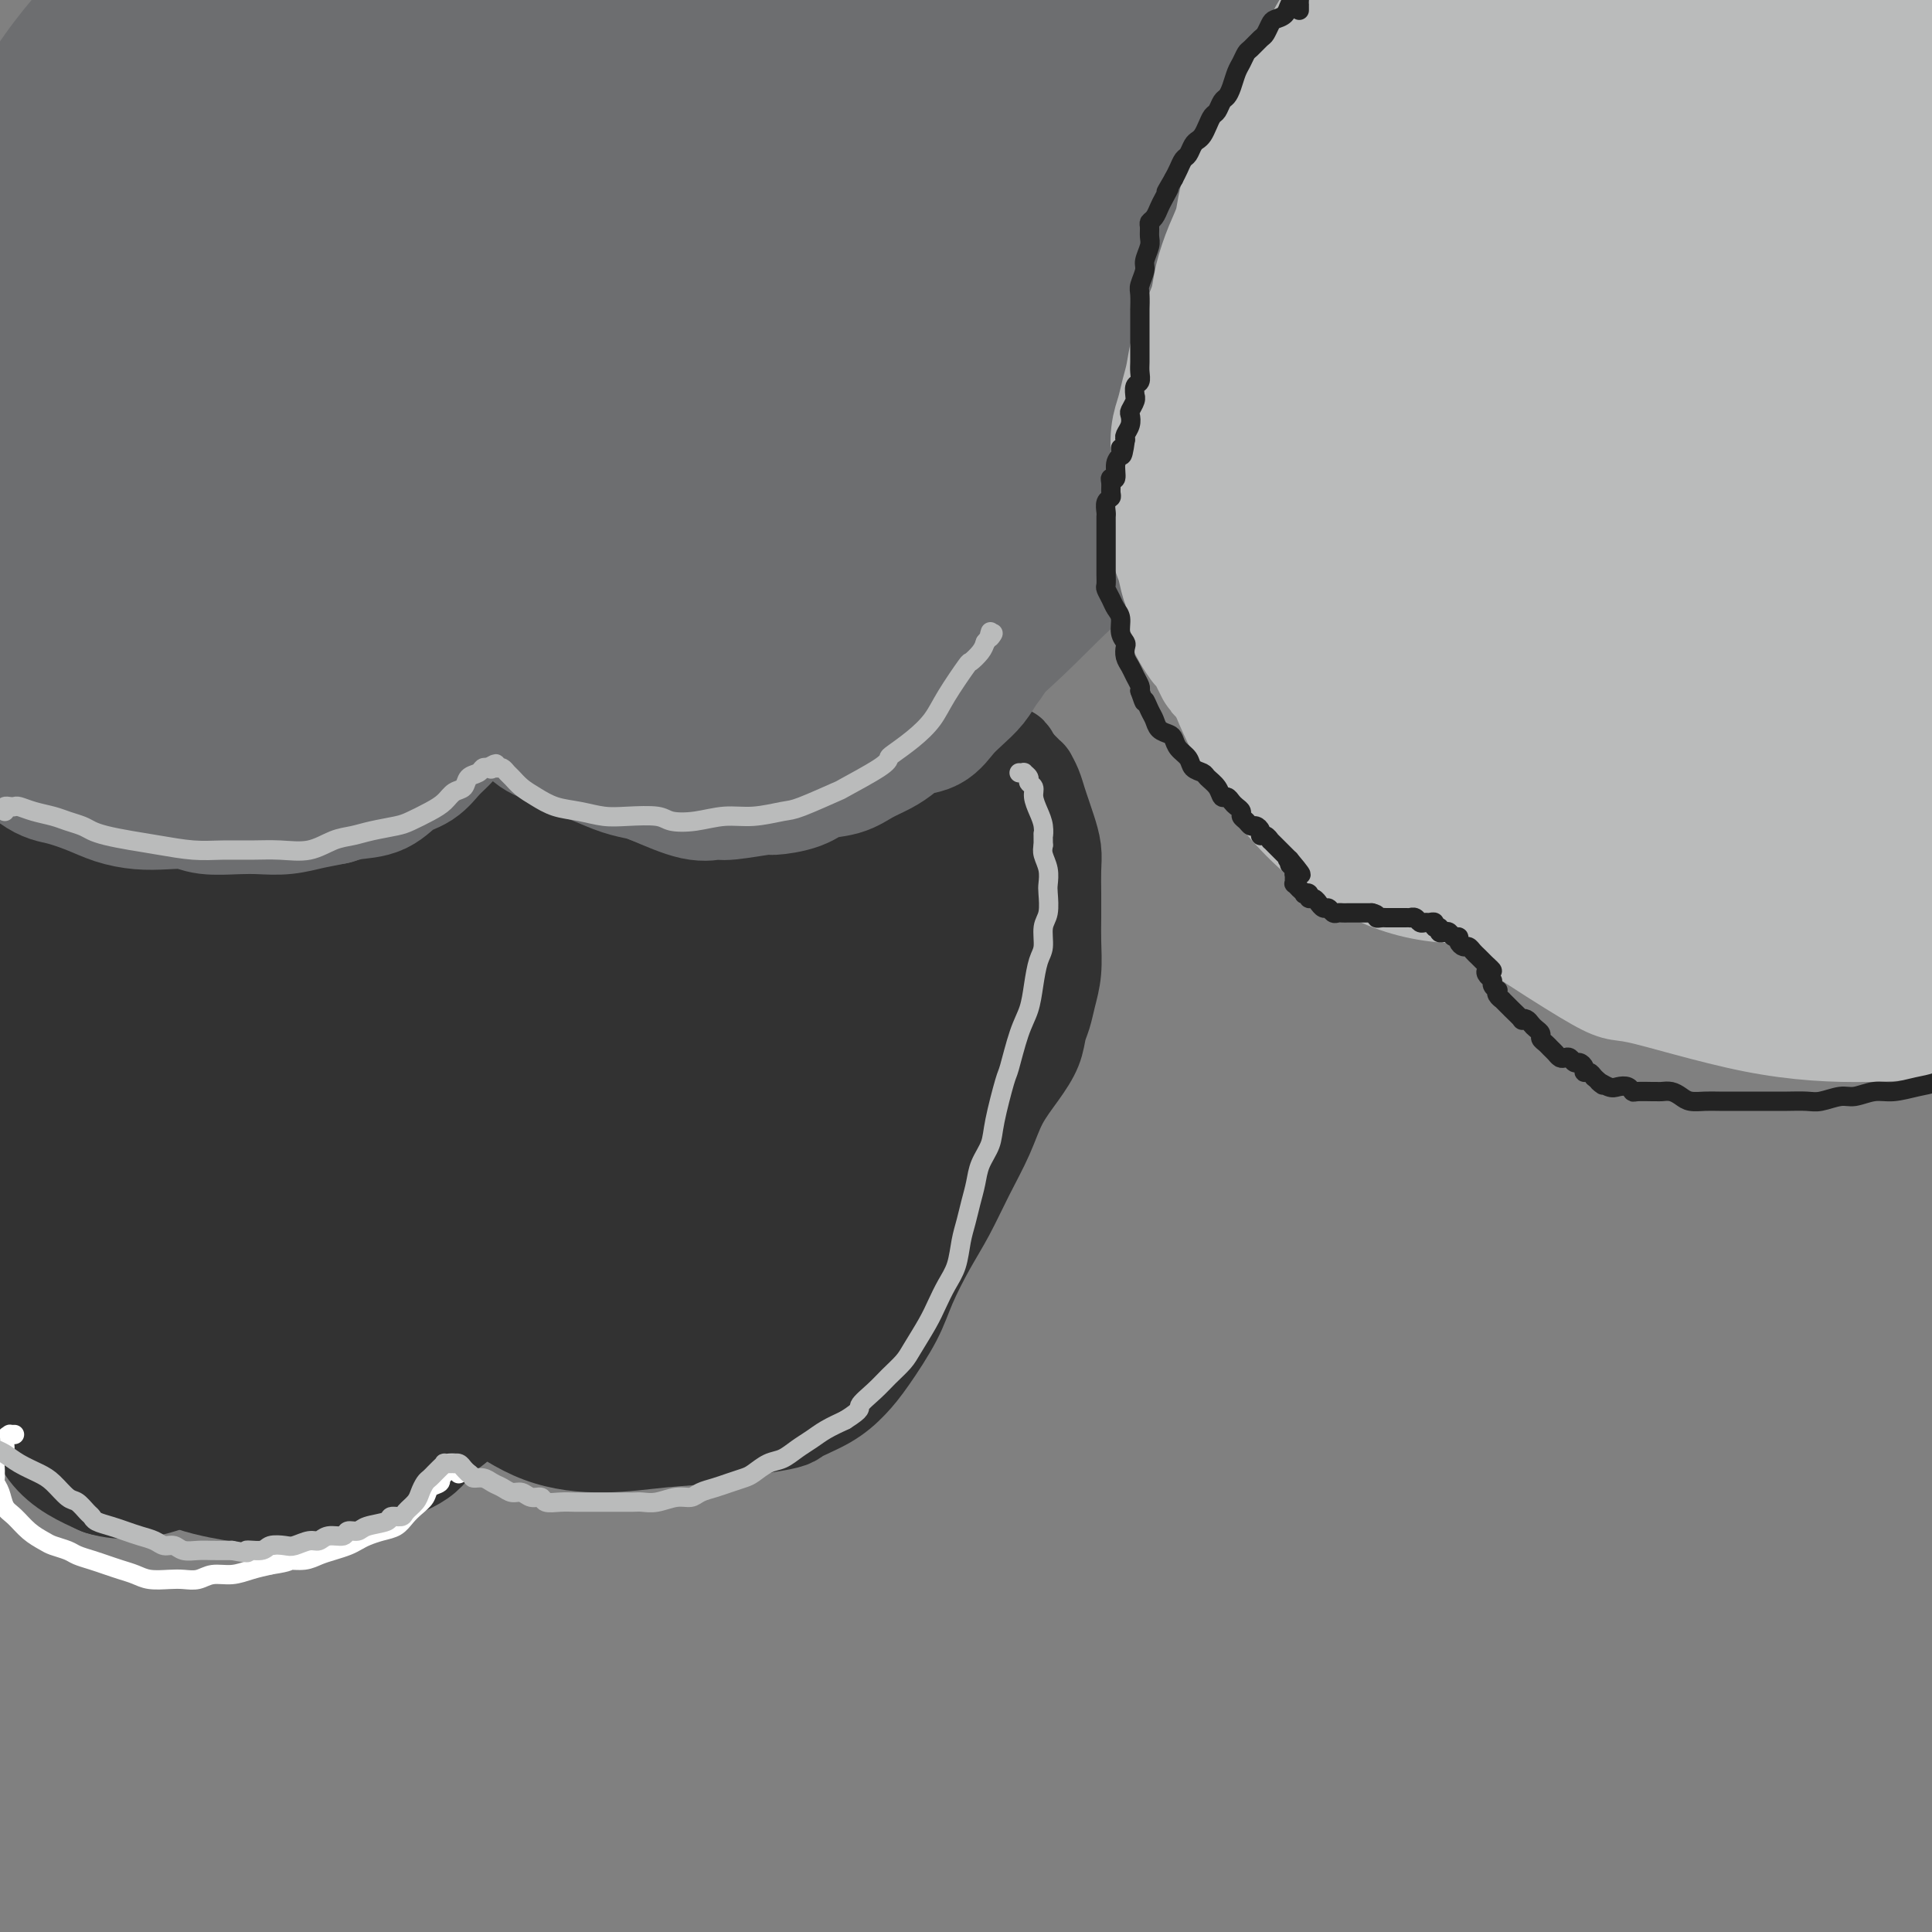 <svg viewBox='0 0 400 400' version='1.1' xmlns='http://www.w3.org/2000/svg' xmlns:xlink='http://www.w3.org/1999/xlink'><rect x="0" y="0" width="400" height="400" fill="#808080" stroke="none"/><g fill='none' stroke='#6D6E70' stroke-width='20' stroke-linecap='round' stroke-linejoin='round'><path d='M-4,136c-0.425,-0.097 -0.850,-0.194 -1,0c-0.150,0.194 -0.025,0.679 0,1c0.025,0.321 -0.051,0.480 1,2c1.051,1.520 3.229,4.402 8,8c4.771,3.598 12.136,7.911 19,11c6.864,3.089 13.228,4.955 19,6c5.772,1.045 10.952,1.268 16,1c5.048,-0.268 9.963,-1.026 14,-2c4.037,-0.974 7.195,-2.164 10,-4c2.805,-1.836 5.256,-4.316 8,-8c2.744,-3.684 5.780,-8.570 8,-14c2.220,-5.430 3.622,-11.403 4,-16c0.378,-4.597 -0.270,-7.817 -1,-10c-0.730,-2.183 -1.543,-3.327 -2,-4c-0.457,-0.673 -0.559,-0.874 -1,0c-0.441,0.874 -1.222,2.822 -1,6c0.222,3.178 1.447,7.587 4,12c2.553,4.413 6.432,8.829 12,13c5.568,4.171 12.824,8.096 20,11c7.176,2.904 14.273,4.789 22,5c7.727,0.211 16.084,-1.250 24,-3c7.916,-1.750 15.390,-3.788 23,-9c7.610,-5.212 15.356,-13.596 20,-18c4.644,-4.404 6.188,-4.827 12,-16c5.812,-11.173 15.894,-33.097 21,-49c5.106,-15.903 5.238,-25.786 6,-32c0.762,-6.214 2.154,-8.759 2,-17c-0.154,-8.241 -1.856,-22.178 -3,-29c-1.144,-6.822 -1.731,-6.529 -3,-8c-1.269,-1.471 -3.220,-4.706 -4,-6c-0.780,-1.294 -0.390,-0.647 0,0'/></g>
<g fill='none' stroke='#BABBBB' stroke-width='20' stroke-linecap='round' stroke-linejoin='round'><path d='M410,213c-0.763,0.033 -1.526,0.066 -2,0c-0.474,-0.066 -0.658,-0.232 -4,0c-3.342,0.232 -9.843,0.861 -17,1c-7.157,0.139 -14.970,-0.213 -24,-2c-9.030,-1.787 -19.275,-5.007 -24,-6c-4.725,-0.993 -3.928,0.243 -11,-4c-7.072,-4.243 -22.014,-13.965 -31,-21c-8.986,-7.035 -12.016,-11.383 -14,-14c-1.984,-2.617 -2.920,-3.504 -4,-6c-1.080,-2.496 -2.302,-6.601 -3,-9c-0.698,-2.399 -0.873,-3.093 1,-4c1.873,-0.907 5.792,-2.026 10,-2c4.208,0.026 8.705,1.199 13,3c4.295,1.801 8.387,4.231 12,7c3.613,2.769 6.746,5.878 9,9c2.254,3.122 3.629,6.257 4,9c0.371,2.743 -0.260,5.095 -3,7c-2.740,1.905 -7.588,3.365 -13,4c-5.412,0.635 -11.387,0.445 -17,-1c-5.613,-1.445 -10.862,-4.146 -16,-8c-5.138,-3.854 -10.165,-8.861 -15,-16c-4.835,-7.139 -9.480,-16.410 -12,-27c-2.520,-10.590 -2.917,-22.499 -3,-34c-0.083,-11.501 0.146,-22.593 2,-35c1.854,-12.407 5.331,-26.128 9,-38c3.669,-11.872 7.530,-21.894 12,-31c4.470,-9.106 9.549,-17.297 15,-25c5.451,-7.703 11.275,-14.920 20,-21c8.725,-6.080 20.350,-11.023 25,-13c4.650,-1.977 2.325,-0.989 0,0'/></g>
<g fill='none' stroke='#323232' stroke-width='20' stroke-linecap='round' stroke-linejoin='round'><path d='M22,254c-0.445,0.423 -0.890,0.846 -1,1c-0.110,0.154 0.115,0.040 0,0c-0.115,-0.040 -0.569,-0.004 -1,1c-0.431,1.004 -0.838,2.976 -1,6c-0.162,3.024 -0.079,7.099 0,11c0.079,3.901 0.153,7.626 1,11c0.847,3.374 2.469,6.397 4,9c1.531,2.603 2.973,4.787 5,7c2.027,2.213 4.638,4.455 8,6c3.362,1.545 7.473,2.393 11,3c3.527,0.607 6.468,0.973 10,1c3.532,0.027 7.653,-0.283 11,-1c3.347,-0.717 5.919,-1.839 9,-3c3.081,-1.161 6.670,-2.359 9,-4c2.330,-1.641 3.401,-3.724 5,-6c1.599,-2.276 3.727,-4.744 5,-7c1.273,-2.256 1.691,-4.301 2,-6c0.309,-1.699 0.508,-3.054 0,-5c-0.508,-1.946 -1.723,-4.485 -3,-6c-1.277,-1.515 -2.615,-2.008 -4,-3c-1.385,-0.992 -2.815,-2.484 -4,-3c-1.185,-0.516 -2.125,-0.055 -3,0c-0.875,0.055 -1.685,-0.294 -2,1c-0.315,1.294 -0.133,4.232 1,7c1.133,2.768 3.218,5.365 6,8c2.782,2.635 6.260,5.306 10,8c3.740,2.694 7.743,5.410 12,7c4.257,1.590 8.770,2.055 13,2c4.230,-0.055 8.177,-0.630 12,-1c3.823,-0.370 7.521,-0.534 11,-1c3.479,-0.466 6.740,-1.233 10,-2'/><path d='M158,295c6.396,-0.941 5.884,-1.292 7,-2c1.116,-0.708 3.858,-1.771 6,-3c2.142,-1.229 3.682,-2.623 5,-4c1.318,-1.377 2.414,-2.735 4,-5c1.586,-2.265 3.662,-5.436 5,-8c1.338,-2.564 1.937,-4.522 3,-7c1.063,-2.478 2.590,-5.477 4,-8c1.410,-2.523 2.702,-4.572 4,-7c1.298,-2.428 2.603,-5.237 4,-8c1.397,-2.763 2.885,-5.482 4,-8c1.115,-2.518 1.857,-4.837 3,-7c1.143,-2.163 2.687,-4.170 4,-6c1.313,-1.830 2.394,-3.481 3,-5c0.606,-1.519 0.737,-2.905 1,-4c0.263,-1.095 0.659,-1.898 1,-3c0.341,-1.102 0.627,-2.502 1,-4c0.373,-1.498 0.832,-3.093 1,-5c0.168,-1.907 0.046,-4.127 0,-6c-0.046,-1.873 -0.015,-3.401 0,-5c0.015,-1.599 0.015,-3.271 0,-5c-0.015,-1.729 -0.046,-3.516 0,-5c0.046,-1.484 0.167,-2.666 0,-4c-0.167,-1.334 -0.623,-2.820 -1,-4c-0.377,-1.180 -0.675,-2.053 -1,-3c-0.325,-0.947 -0.677,-1.968 -1,-3c-0.323,-1.032 -0.616,-2.074 -1,-3c-0.384,-0.926 -0.860,-1.737 -1,-2c-0.140,-0.263 0.055,0.022 0,0c-0.055,-0.022 -0.361,-0.352 -1,-1c-0.639,-0.648 -1.611,-1.614 -2,-2c-0.389,-0.386 -0.194,-0.193 0,0'/><path d='M210,158c-1.467,-3.022 -1.133,-1.578 -1,-1c0.133,0.578 0.067,0.289 0,0'/></g>
<g fill='none' stroke='#323232' stroke-width='28' stroke-linecap='round' stroke-linejoin='round'><path d='M34,265c-0.084,0.788 -0.168,1.575 0,2c0.168,0.425 0.588,0.487 1,1c0.412,0.513 0.817,1.477 1,2c0.183,0.523 0.146,0.605 2,2c1.854,1.395 5.599,4.103 9,5c3.401,0.897 6.456,-0.019 9,-1c2.544,-0.981 4.575,-2.029 7,-5c2.425,-2.971 5.244,-7.866 7,-13c1.756,-5.134 2.448,-10.508 2,-15c-0.448,-4.492 -2.036,-8.104 -4,-11c-1.964,-2.896 -4.304,-5.077 -7,-7c-2.696,-1.923 -5.749,-3.587 -9,-4c-3.251,-0.413 -6.700,0.425 -10,3c-3.300,2.575 -6.450,6.888 -9,12c-2.550,5.112 -4.501,11.024 -6,17c-1.499,5.976 -2.546,12.017 -2,18c0.546,5.983 2.684,11.907 4,16c1.316,4.093 1.810,6.356 3,8c1.190,1.644 3.076,2.670 5,3c1.924,0.330 3.885,-0.036 6,-1c2.115,-0.964 4.384,-2.525 6,-6c1.616,-3.475 2.580,-8.862 2,-14c-0.580,-5.138 -2.705,-10.026 -5,-15c-2.295,-4.974 -4.761,-10.033 -8,-14c-3.239,-3.967 -7.250,-6.841 -12,-9c-4.750,-2.159 -10.240,-3.602 -15,-4c-4.760,-0.398 -8.789,0.249 -12,2c-3.211,1.751 -5.603,4.607 -8,8c-2.397,3.393 -4.797,7.322 -6,11c-1.203,3.678 -1.208,7.106 0,11c1.208,3.894 3.631,8.256 7,12c3.369,3.744 7.685,6.872 12,10'/><path d='M4,289c4.154,2.987 8.541,5.455 13,7c4.459,1.545 8.992,2.168 13,1c4.008,-1.168 7.490,-4.126 11,-7c3.510,-2.874 7.047,-5.665 10,-9c2.953,-3.335 5.323,-7.216 7,-11c1.677,-3.784 2.661,-7.471 3,-11c0.339,-3.529 0.033,-6.901 -1,-10c-1.033,-3.099 -2.794,-5.926 -5,-8c-2.206,-2.074 -4.858,-3.394 -8,-4c-3.142,-0.606 -6.776,-0.497 -10,1c-3.224,1.497 -6.039,4.384 -9,9c-2.961,4.616 -6.067,10.962 -8,17c-1.933,6.038 -2.692,11.768 -3,16c-0.308,4.232 -0.166,6.966 0,9c0.166,2.034 0.354,3.369 3,4c2.646,0.631 7.749,0.559 10,1c2.251,0.441 1.648,1.394 6,-3c4.352,-4.394 13.657,-14.134 18,-19c4.343,-4.866 3.722,-4.856 5,-9c1.278,-4.144 4.453,-12.441 6,-19c1.547,-6.559 1.464,-11.379 1,-16c-0.464,-4.621 -1.309,-9.043 -2,-12c-0.691,-2.957 -1.227,-4.448 -4,-6c-2.773,-1.552 -7.784,-3.164 -12,-3c-4.216,0.164 -7.636,2.103 -12,6c-4.364,3.897 -9.673,9.753 -14,16c-4.327,6.247 -7.673,12.887 -10,20c-2.327,7.113 -3.634,14.700 -4,21c-0.366,6.300 0.209,11.311 1,16c0.791,4.689 1.797,9.054 4,12c2.203,2.946 5.601,4.473 9,6'/><path d='M22,304c3.442,1.063 7.547,0.721 12,-1c4.453,-1.721 9.254,-4.821 13,-9c3.746,-4.179 6.436,-9.438 9,-15c2.564,-5.562 5.002,-11.429 6,-17c0.998,-5.571 0.557,-10.846 0,-15c-0.557,-4.154 -1.229,-7.185 -3,-10c-1.771,-2.815 -4.641,-5.412 -8,-8c-3.359,-2.588 -7.206,-5.167 -11,-6c-3.794,-0.833 -7.535,0.080 -11,2c-3.465,1.920 -6.655,4.849 -9,10c-2.345,5.151 -3.845,12.526 -3,19c0.845,6.474 4.035,12.049 6,17c1.965,4.951 2.706,9.278 10,13c7.294,3.722 21.140,6.840 27,8c5.860,1.160 3.733,0.362 7,-2c3.267,-2.362 11.928,-6.289 18,-10c6.072,-3.711 9.555,-7.207 13,-11c3.445,-3.793 6.852,-7.883 9,-12c2.148,-4.117 3.037,-8.262 3,-11c-0.037,-2.738 -1.000,-4.069 -4,-6c-3.000,-1.931 -8.038,-4.461 -13,-5c-4.962,-0.539 -9.847,0.914 -14,3c-4.153,2.086 -7.574,4.807 -11,10c-3.426,5.193 -6.859,12.860 -8,19c-1.141,6.140 0.009,10.752 1,15c0.991,4.248 1.822,8.131 4,11c2.178,2.869 5.702,4.725 10,5c4.298,0.275 9.368,-1.029 14,-4c4.632,-2.971 8.824,-7.608 13,-13c4.176,-5.392 8.336,-11.541 11,-17c2.664,-5.459 3.832,-10.230 5,-15'/><path d='M118,249c2.624,-7.310 1.183,-9.586 0,-12c-1.183,-2.414 -2.107,-4.967 -4,-7c-1.893,-2.033 -4.756,-3.547 -8,-4c-3.244,-0.453 -6.868,0.155 -10,2c-3.132,1.845 -5.772,4.928 -8,10c-2.228,5.072 -4.046,12.135 -4,18c0.046,5.865 1.955,10.533 4,15c2.045,4.467 4.226,8.734 8,12c3.774,3.266 9.140,5.531 14,6c4.860,0.469 9.213,-0.858 14,-4c4.787,-3.142 10.007,-8.098 14,-14c3.993,-5.902 6.758,-12.748 8,-19c1.242,-6.252 0.962,-11.909 0,-16c-0.962,-4.091 -2.607,-6.615 -5,-9c-2.393,-2.385 -5.535,-4.630 -9,-5c-3.465,-0.370 -7.252,1.134 -11,4c-3.748,2.866 -7.456,7.092 -10,12c-2.544,4.908 -3.925,10.498 -4,16c-0.075,5.502 1.157,10.918 3,15c1.843,4.082 4.297,6.832 8,9c3.703,2.168 8.653,3.754 14,3c5.347,-0.754 11.089,-3.849 16,-7c4.911,-3.151 8.991,-6.357 13,-11c4.009,-4.643 7.949,-10.724 10,-16c2.051,-5.276 2.214,-9.747 2,-14c-0.214,-4.253 -0.806,-8.288 -4,-11c-3.194,-2.712 -8.991,-4.102 -12,-5c-3.009,-0.898 -3.229,-1.302 -6,-1c-2.771,0.302 -8.092,1.312 -12,4c-3.908,2.688 -6.402,7.054 -8,12c-1.598,4.946 -2.299,10.473 -3,16'/><path d='M128,248c0.703,5.470 3.961,11.146 8,14c4.039,2.854 8.861,2.887 14,2c5.139,-0.887 10.596,-2.692 16,-6c5.404,-3.308 10.754,-8.117 15,-13c4.246,-4.883 7.388,-9.840 9,-13c1.612,-3.160 1.694,-4.523 2,-7c0.306,-2.477 0.836,-6.068 -1,-9c-1.836,-2.932 -6.037,-5.205 -11,-6c-4.963,-0.795 -10.689,-0.112 -16,2c-5.311,2.112 -10.207,5.654 -15,12c-4.793,6.346 -9.482,15.496 -13,23c-3.518,7.504 -5.865,13.363 -7,19c-1.135,5.637 -1.059,11.053 -1,14c0.059,2.947 0.100,3.424 2,4c1.900,0.576 5.659,1.250 10,0c4.341,-1.250 9.265,-4.425 14,-8c4.735,-3.575 9.280,-7.549 14,-13c4.720,-5.451 9.614,-12.378 13,-18c3.386,-5.622 5.263,-9.939 7,-14c1.737,-4.061 3.335,-7.868 4,-11c0.665,-3.132 0.396,-5.591 0,-7c-0.396,-1.409 -0.920,-1.768 -2,-2c-1.080,-0.232 -2.717,-0.337 -4,0c-1.283,0.337 -2.211,1.115 -4,4c-1.789,2.885 -4.440,7.878 -6,12c-1.560,4.122 -2.031,7.372 -3,11c-0.969,3.628 -2.436,7.635 -3,11c-0.564,3.365 -0.223,6.087 0,8c0.223,1.913 0.329,3.015 1,4c0.671,0.985 1.906,1.853 3,2c1.094,0.147 2.047,-0.426 3,-1'/><path d='M177,262c2.042,-0.808 4.148,-3.327 6,-7c1.852,-3.673 3.452,-8.499 5,-13c1.548,-4.501 3.045,-8.678 4,-12c0.955,-3.322 1.369,-5.788 2,-8c0.631,-2.212 1.479,-4.169 2,-6c0.521,-1.831 0.714,-3.537 1,-5c0.286,-1.463 0.665,-2.684 1,-4c0.335,-1.316 0.626,-2.728 1,-4c0.374,-1.272 0.829,-2.403 1,-4c0.171,-1.597 0.056,-3.659 0,-6c-0.056,-2.341 -0.052,-4.963 0,-7c0.052,-2.037 0.154,-3.491 0,-5c-0.154,-1.509 -0.563,-3.073 -1,-4c-0.437,-0.927 -0.902,-1.218 -1,-2c-0.098,-0.782 0.170,-2.056 0,-3c-0.170,-0.944 -0.777,-1.560 -1,-2c-0.223,-0.440 -0.063,-0.706 0,-1c0.063,-0.294 0.029,-0.615 0,-1c-0.029,-0.385 -0.052,-0.832 0,-1c0.052,-0.168 0.179,-0.055 0,0c-0.179,0.055 -0.664,0.053 -1,0c-0.336,-0.053 -0.525,-0.158 -1,0c-0.475,0.158 -1.238,0.579 -2,1'/><path d='M193,168c-2.045,-0.380 -4.657,0.669 -6,1c-1.343,0.331 -1.415,-0.055 -2,0c-0.585,0.055 -1.681,0.551 -3,1c-1.319,0.449 -2.859,0.853 -4,1c-1.141,0.147 -1.882,0.039 -3,0c-1.118,-0.039 -2.612,-0.010 -4,0c-1.388,0.010 -2.670,-0.001 -4,0c-1.330,0.001 -2.708,0.012 -4,0c-1.292,-0.012 -2.498,-0.048 -4,0c-1.502,0.048 -3.300,0.179 -5,0c-1.700,-0.179 -3.301,-0.666 -5,-1c-1.699,-0.334 -3.497,-0.513 -5,-1c-1.503,-0.487 -2.710,-1.282 -4,-2c-1.290,-0.718 -2.663,-1.358 -4,-2c-1.337,-0.642 -2.637,-1.284 -4,-2c-1.363,-0.716 -2.788,-1.505 -4,-2c-1.212,-0.495 -2.211,-0.696 -3,-1c-0.789,-0.304 -1.367,-0.711 -2,-1c-0.633,-0.289 -1.321,-0.459 -2,-1c-0.679,-0.541 -1.349,-1.454 -2,-2c-0.651,-0.546 -1.284,-0.724 -2,-1c-0.716,-0.276 -1.515,-0.648 -2,-1c-0.485,-0.352 -0.655,-0.683 -1,-1c-0.345,-0.317 -0.866,-0.621 -1,-1c-0.134,-0.379 0.118,-0.834 0,-1c-0.118,-0.166 -0.605,-0.045 -1,0c-0.395,0.045 -0.697,0.012 -1,0c-0.303,-0.012 -0.607,-0.003 -1,0c-0.393,0.003 -0.875,0.001 -1,0c-0.125,-0.001 0.107,-0.000 0,0c-0.107,0.000 -0.554,0.000 -1,0'/><path d='M108,151c-7.070,-3.130 -1.744,-0.956 0,0c1.744,0.956 -0.094,0.694 -1,1c-0.906,0.306 -0.879,1.180 -1,2c-0.121,0.820 -0.391,1.585 -1,2c-0.609,0.415 -1.556,0.481 -2,1c-0.444,0.519 -0.383,1.491 -1,2c-0.617,0.509 -1.911,0.556 -3,1c-1.089,0.444 -1.971,1.286 -3,2c-1.029,0.714 -2.203,1.301 -3,2c-0.797,0.699 -1.216,1.511 -2,2c-0.784,0.489 -1.932,0.656 -3,1c-1.068,0.344 -2.056,0.866 -3,1c-0.944,0.134 -1.844,-0.119 -3,0c-1.156,0.119 -2.566,0.609 -4,1c-1.434,0.391 -2.891,0.682 -4,1c-1.109,0.318 -1.872,0.663 -3,1c-1.128,0.337 -2.623,0.665 -4,1c-1.377,0.335 -2.636,0.678 -4,1c-1.364,0.322 -2.832,0.622 -4,1c-1.168,0.378 -2.035,0.834 -3,1c-0.965,0.166 -2.029,0.041 -3,0c-0.971,-0.041 -1.851,-0.000 -3,0c-1.149,0.000 -2.568,-0.041 -4,0c-1.432,0.041 -2.879,0.166 -4,0c-1.121,-0.166 -1.917,-0.622 -3,-1c-1.083,-0.378 -2.453,-0.679 -4,-1c-1.547,-0.321 -3.271,-0.663 -5,-1c-1.729,-0.337 -3.463,-0.668 -5,-1c-1.537,-0.332 -2.875,-0.666 -4,-1c-1.125,-0.334 -2.036,-0.667 -3,-1c-0.964,-0.333 -1.982,-0.667 -3,-1'/><path d='M15,168c-6.687,-1.038 -2.904,-0.134 -2,0c0.904,0.134 -1.070,-0.501 -2,-1c-0.930,-0.499 -0.815,-0.863 -1,-1c-0.185,-0.137 -0.668,-0.049 -1,0c-0.332,0.049 -0.511,0.057 -1,0c-0.489,-0.057 -1.288,-0.180 -1,2c0.288,2.180 1.662,6.662 3,12c1.338,5.338 2.638,11.531 4,18c1.362,6.469 2.784,13.213 4,20c1.216,6.787 2.224,13.616 3,19c0.776,5.384 1.321,9.321 2,13c0.679,3.679 1.494,7.099 2,9c0.506,1.901 0.704,2.284 1,3c0.296,0.716 0.692,1.765 1,2c0.308,0.235 0.529,-0.346 1,0c0.471,0.346 1.192,1.617 1,-3c-0.192,-4.617 -1.298,-15.123 -2,-20c-0.702,-4.877 -1.000,-4.124 -2,-7c-1.000,-2.876 -2.702,-9.380 -4,-14c-1.298,-4.620 -2.194,-7.357 -3,-10c-0.806,-2.643 -1.523,-5.191 -2,-7c-0.477,-1.809 -0.712,-2.880 -1,-4c-0.288,-1.120 -0.627,-2.290 -1,-3c-0.373,-0.710 -0.780,-0.961 -1,-1c-0.220,-0.039 -0.254,0.135 0,0c0.254,-0.135 0.794,-0.577 3,2c2.206,2.577 6.077,8.174 10,13c3.923,4.826 7.897,8.881 12,13c4.103,4.119 8.335,8.301 13,12c4.665,3.699 9.761,6.914 14,9c4.239,2.086 7.619,3.043 11,4'/><path d='M76,248c5.205,1.892 5.718,0.121 7,-1c1.282,-1.121 3.334,-1.591 4,-4c0.666,-2.409 -0.055,-6.756 -2,-11c-1.945,-4.244 -5.115,-8.386 -10,-13c-4.885,-4.614 -11.484,-9.700 -18,-14c-6.516,-4.300 -12.948,-7.814 -19,-10c-6.052,-2.186 -11.724,-3.045 -17,-3c-5.276,0.045 -10.155,0.994 -14,2c-3.845,1.006 -6.654,2.068 -9,4c-2.346,1.932 -4.227,4.734 -5,8c-0.773,3.266 -0.437,6.994 0,10c0.437,3.006 0.973,5.289 8,14c7.027,8.711 20.543,23.851 27,31c6.457,7.149 5.856,6.306 9,8c3.144,1.694 10.035,5.924 15,8c4.965,2.076 8.005,1.998 11,1c2.995,-0.998 5.944,-2.918 8,-5c2.056,-2.082 3.217,-4.328 4,-7c0.783,-2.672 1.188,-5.772 1,-9c-0.188,-3.228 -0.969,-6.584 -3,-10c-2.031,-3.416 -5.312,-6.892 -10,-11c-4.688,-4.108 -10.782,-8.848 -17,-13c-6.218,-4.152 -12.561,-7.714 -18,-10c-5.439,-2.286 -9.975,-3.294 -14,-4c-4.025,-0.706 -7.539,-1.111 -10,-1c-2.461,0.111 -3.869,0.737 -5,1c-1.131,0.263 -1.983,0.163 -1,2c0.983,1.837 3.803,5.610 10,11c6.197,5.390 15.771,12.397 25,18c9.229,5.603 18.115,9.801 27,14'/><path d='M60,254c14.910,5.432 26.184,3.013 32,2c5.816,-1.013 6.174,-0.618 9,-2c2.826,-1.382 8.121,-4.540 12,-7c3.879,-2.460 6.341,-4.223 8,-6c1.659,-1.777 2.514,-3.568 3,-6c0.486,-2.432 0.605,-5.506 -1,-9c-1.605,-3.494 -4.932,-7.408 -10,-12c-5.068,-4.592 -11.878,-9.861 -18,-14c-6.122,-4.139 -11.558,-7.148 -17,-10c-5.442,-2.852 -10.891,-5.549 -15,-7c-4.109,-1.451 -6.880,-1.657 -9,-2c-2.120,-0.343 -3.591,-0.823 -4,0c-0.409,0.823 0.243,2.948 1,4c0.757,1.052 1.619,1.032 6,4c4.381,2.968 12.283,8.924 20,14c7.717,5.076 15.251,9.271 23,13c7.749,3.729 15.715,6.993 23,9c7.285,2.007 13.888,2.758 19,3c5.112,0.242 8.731,-0.025 12,0c3.269,0.025 6.188,0.343 8,0c1.812,-0.343 2.516,-1.345 3,-2c0.484,-0.655 0.748,-0.962 0,-3c-0.748,-2.038 -2.506,-5.807 -6,-10c-3.494,-4.193 -8.722,-8.811 -14,-14c-5.278,-5.189 -10.607,-10.948 -14,-14c-3.393,-3.052 -4.851,-3.395 -8,-5c-3.149,-1.605 -7.987,-4.472 -13,-6c-5.013,-1.528 -10.199,-1.719 -13,-1c-2.801,0.719 -3.216,2.347 -4,3c-0.784,0.653 -1.938,0.329 -1,2c0.938,1.671 3.969,5.335 7,9'/><path d='M99,187c3.856,3.708 10.495,7.476 17,10c6.505,2.524 12.876,3.802 19,4c6.124,0.198 12.000,-0.685 17,-2c5.000,-1.315 9.122,-3.064 13,-5c3.878,-1.936 7.511,-4.060 10,-6c2.489,-1.940 3.835,-3.698 5,-6c1.165,-2.302 2.149,-5.149 2,-9c-0.149,-3.851 -1.429,-8.707 -3,-12c-1.571,-3.293 -3.431,-5.021 -6,-7c-2.569,-1.979 -5.845,-4.207 -9,-5c-3.155,-0.793 -6.189,-0.150 -9,0c-2.811,0.150 -5.400,-0.191 -10,6c-4.600,6.191 -11.211,18.914 -14,25c-2.789,6.086 -1.754,5.533 -2,9c-0.246,3.467 -1.771,10.952 -2,17c-0.229,6.048 0.839,10.658 2,14c1.161,3.342 2.415,5.415 4,7c1.585,1.585 3.501,2.680 6,3c2.499,0.320 5.582,-0.136 8,-1c2.418,-0.864 4.172,-2.138 6,-4c1.828,-1.862 3.729,-4.313 5,-7c1.271,-2.687 1.910,-5.609 2,-8c0.090,-2.391 -0.371,-4.249 -1,-6c-0.629,-1.751 -1.428,-3.395 -3,-5c-1.572,-1.605 -3.918,-3.172 -6,-4c-2.082,-0.828 -3.901,-0.916 -5,-1c-1.099,-0.084 -1.480,-0.163 -2,1c-0.520,1.163 -1.181,3.570 -1,6c0.181,2.430 1.202,4.885 3,7c1.798,2.115 4.371,3.890 7,5c2.629,1.110 5.315,1.555 8,2'/><path d='M160,215c3.397,0.503 4.391,-1.740 6,-4c1.609,-2.260 3.835,-4.536 5,-7c1.165,-2.464 1.269,-5.115 1,-7c-0.269,-1.885 -0.910,-3.006 -2,-4c-1.090,-0.994 -2.628,-1.863 -4,-2c-1.372,-0.137 -2.578,0.458 -4,1c-1.422,0.542 -3.062,1.032 -4,3c-0.938,1.968 -1.176,5.414 -1,8c0.176,2.586 0.764,4.310 1,5c0.236,0.690 0.118,0.345 0,0'/></g>
<g fill='none' stroke='#6D6E70' stroke-width='28' stroke-linecap='round' stroke-linejoin='round'><path d='M35,26c-0.846,1.439 -1.692,2.878 -2,3c-0.308,0.122 -0.077,-1.071 -1,0c-0.923,1.071 -3.001,4.408 -5,9c-1.999,4.592 -3.918,10.440 -4,16c-0.082,5.560 1.672,10.833 3,14c1.328,3.167 2.229,4.229 4,5c1.771,0.771 4.414,1.251 7,0c2.586,-1.251 5.117,-4.232 8,-9c2.883,-4.768 6.117,-11.324 8,-17c1.883,-5.676 2.415,-10.471 3,-15c0.585,-4.529 1.222,-8.792 1,-12c-0.222,-3.208 -1.303,-5.361 -3,-7c-1.697,-1.639 -4.009,-2.764 -5,-4c-0.991,-1.236 -0.661,-2.583 -5,-1c-4.339,1.583 -13.346,6.097 -20,12c-6.654,5.903 -10.956,13.196 -15,20c-4.044,6.804 -7.831,13.118 -10,20c-2.169,6.882 -2.720,14.331 -3,18c-0.280,3.669 -0.288,3.556 0,5c0.288,1.444 0.872,4.443 3,6c2.128,1.557 5.800,1.670 10,0c4.200,-1.670 8.928,-5.124 14,-11c5.072,-5.876 10.488,-14.174 15,-22c4.512,-7.826 8.120,-15.180 11,-22c2.880,-6.820 5.030,-13.104 6,-18c0.970,-4.896 0.759,-8.402 0,-11c-0.759,-2.598 -2.066,-4.288 -4,-6c-1.934,-1.712 -4.496,-3.445 -8,-4c-3.504,-0.555 -7.949,0.068 -12,2c-4.051,1.932 -7.706,5.174 -12,10c-4.294,4.826 -9.227,11.236 -13,19c-3.773,7.764 -6.387,16.882 -9,26'/><path d='M-3,52c-1.695,5.030 -1.431,4.603 -1,7c0.431,2.397 1.029,7.616 2,11c0.971,3.384 2.316,4.932 5,6c2.684,1.068 6.707,1.656 11,0c4.293,-1.656 8.858,-5.555 14,-11c5.142,-5.445 10.863,-12.435 15,-20c4.137,-7.565 6.689,-15.703 9,-23c2.311,-7.297 4.380,-13.752 5,-19c0.620,-5.248 -0.211,-9.290 -1,-12c-0.789,-2.710 -1.537,-4.090 -4,-5c-2.463,-0.910 -6.640,-1.350 -10,-2c-3.360,-0.650 -5.903,-1.509 -12,7c-6.097,8.509 -15.750,26.387 -20,35c-4.250,8.613 -3.099,7.960 -4,14c-0.901,6.040 -3.856,18.773 -5,29c-1.144,10.227 -0.479,17.948 1,25c1.479,7.052 3.771,13.434 6,18c2.229,4.566 4.396,7.315 8,9c3.604,1.685 8.647,2.306 13,1c4.353,-1.306 8.018,-4.539 12,-11c3.982,-6.461 8.281,-16.151 11,-26c2.719,-9.849 3.858,-19.859 4,-29c0.142,-9.141 -0.713,-17.414 -2,-24c-1.287,-6.586 -3.007,-11.484 -5,-15c-1.993,-3.516 -4.260,-5.648 -8,-7c-3.740,-1.352 -8.952,-1.923 -13,-1c-4.048,0.923 -6.930,3.341 -11,8c-4.070,4.659 -9.328,11.558 -13,19c-3.672,7.442 -5.758,15.427 -7,24c-1.242,8.573 -1.641,17.735 -1,26c0.641,8.265 2.320,15.632 4,23'/><path d='M0,109c2.286,7.115 6.001,13.403 9,18c2.999,4.597 5.282,7.503 9,9c3.718,1.497 8.870,1.585 13,0c4.130,-1.585 7.238,-4.842 11,-10c3.762,-5.158 8.177,-12.216 11,-19c2.823,-6.784 4.055,-13.294 4,-19c-0.055,-5.706 -1.396,-10.608 -3,-15c-1.604,-4.392 -3.470,-8.272 -7,-12c-3.530,-3.728 -8.723,-7.302 -13,-9c-4.277,-1.698 -7.636,-1.519 -11,-1c-3.364,0.519 -6.732,1.378 -10,5c-3.268,3.622 -6.437,10.007 -9,17c-2.563,6.993 -4.522,14.594 -5,22c-0.478,7.406 0.524,14.617 2,21c1.476,6.383 3.427,11.938 5,16c1.573,4.062 2.767,6.630 6,9c3.233,2.370 8.506,4.542 13,5c4.494,0.458 8.210,-0.799 12,-3c3.790,-2.201 7.654,-5.348 11,-9c3.346,-3.652 6.174,-7.810 8,-13c1.826,-5.190 2.652,-11.414 3,-17c0.348,-5.586 0.220,-10.536 -1,-15c-1.220,-4.464 -3.532,-8.442 -6,-12c-2.468,-3.558 -5.090,-6.695 -8,-9c-2.910,-2.305 -6.107,-3.778 -9,-5c-2.893,-1.222 -5.484,-2.193 -8,-2c-2.516,0.193 -4.959,1.549 -7,3c-2.041,1.451 -3.681,2.997 -5,6c-1.319,3.003 -2.317,7.462 -3,10c-0.683,2.538 -1.052,3.154 -1,6c0.052,2.846 0.526,7.923 1,13'/><path d='M12,99c0.052,3.168 0.182,1.589 1,3c0.818,1.411 2.325,5.814 3,8c0.675,2.186 0.520,2.156 1,3c0.480,0.844 1.597,2.563 3,5c1.403,2.437 3.093,5.593 4,7c0.907,1.407 1.032,1.065 2,2c0.968,0.935 2.778,3.146 4,5c1.222,1.854 1.856,3.351 3,5c1.144,1.649 2.798,3.452 4,5c1.202,1.548 1.952,2.843 3,4c1.048,1.157 2.395,2.177 4,3c1.605,0.823 3.467,1.451 5,2c1.533,0.549 2.738,1.019 4,1c1.262,-0.019 2.581,-0.529 4,-1c1.419,-0.471 2.939,-0.905 5,-2c2.061,-1.095 4.665,-2.851 6,-4c1.335,-1.149 1.403,-1.689 2,-2c0.597,-0.311 1.724,-0.392 3,-1c1.276,-0.608 2.701,-1.744 4,-3c1.299,-1.256 2.472,-2.631 4,-4c1.528,-1.369 3.410,-2.731 5,-4c1.590,-1.269 2.888,-2.443 4,-4c1.112,-1.557 2.039,-3.496 3,-5c0.961,-1.504 1.956,-2.573 3,-4c1.044,-1.427 2.137,-3.213 3,-5c0.863,-1.787 1.496,-3.577 2,-5c0.504,-1.423 0.878,-2.481 1,-4c0.122,-1.519 -0.009,-3.500 0,-5c0.009,-1.500 0.156,-2.519 0,-4c-0.156,-1.481 -0.616,-3.423 -1,-5c-0.384,-1.577 -0.692,-2.788 -1,-4'/><path d='M100,86c-0.653,-3.686 -1.285,-3.902 -2,-5c-0.715,-1.098 -1.513,-3.080 -2,-4c-0.487,-0.920 -0.662,-0.780 -1,-1c-0.338,-0.220 -0.837,-0.800 -1,-1c-0.163,-0.200 0.012,-0.020 0,0c-0.012,0.020 -0.209,-0.121 0,0c0.209,0.121 0.826,0.502 1,1c0.174,0.498 -0.094,1.111 0,2c0.094,0.889 0.550,2.054 1,4c0.450,1.946 0.893,4.674 1,7c0.107,2.326 -0.122,4.249 0,6c0.122,1.751 0.595,3.328 1,5c0.405,1.672 0.741,3.437 1,5c0.259,1.563 0.442,2.924 1,4c0.558,1.076 1.490,1.865 2,3c0.510,1.135 0.597,2.614 1,4c0.403,1.386 1.122,2.678 2,4c0.878,1.322 1.914,2.672 3,4c1.086,1.328 2.223,2.633 3,4c0.777,1.367 1.194,2.797 2,4c0.806,1.203 2.000,2.179 3,3c1.000,0.821 1.807,1.488 3,2c1.193,0.512 2.773,0.870 4,1c1.227,0.130 2.103,0.034 3,0c0.897,-0.034 1.816,-0.005 3,0c1.184,0.005 2.634,-0.013 4,0c1.366,0.013 2.648,0.056 4,0c1.352,-0.056 2.775,-0.211 4,0c1.225,0.211 2.253,0.788 4,1c1.747,0.212 4.213,0.061 6,0c1.787,-0.061 2.893,-0.030 4,0'/><path d='M155,139c7.005,0.426 5.017,-0.508 5,-1c-0.017,-0.492 1.939,-0.543 4,-1c2.061,-0.457 4.229,-1.321 6,-2c1.771,-0.679 3.147,-1.175 5,-2c1.853,-0.825 4.185,-1.980 6,-3c1.815,-1.020 3.115,-1.907 5,-3c1.885,-1.093 4.355,-2.394 6,-4c1.645,-1.606 2.463,-3.516 4,-6c1.537,-2.484 3.792,-5.540 5,-7c1.208,-1.460 1.369,-1.322 3,-3c1.631,-1.678 4.731,-5.172 7,-8c2.269,-2.828 3.705,-4.992 5,-7c1.295,-2.008 2.447,-3.862 4,-6c1.553,-2.138 3.506,-4.560 5,-7c1.494,-2.440 2.529,-4.899 3,-6c0.471,-1.101 0.379,-0.846 1,-2c0.621,-1.154 1.955,-3.717 3,-6c1.045,-2.283 1.800,-4.285 2,-6c0.200,-1.715 -0.154,-3.142 0,-5c0.154,-1.858 0.815,-4.148 1,-6c0.185,-1.852 -0.106,-3.264 0,-5c0.106,-1.736 0.610,-3.794 1,-6c0.390,-2.206 0.665,-4.561 1,-7c0.335,-2.439 0.731,-4.962 1,-7c0.269,-2.038 0.411,-3.590 1,-6c0.589,-2.410 1.625,-5.679 2,-7c0.375,-1.321 0.090,-0.694 0,-1c-0.090,-0.306 0.014,-1.544 0,-2c-0.014,-0.456 -0.147,-0.130 0,0c0.147,0.130 0.573,0.065 1,0'/><path d='M242,7c1.228,-7.908 0.298,-1.678 0,1c-0.298,2.678 0.037,1.803 0,2c-0.037,0.197 -0.448,1.465 -1,3c-0.552,1.535 -1.247,3.338 -2,5c-0.753,1.662 -1.563,3.183 -2,5c-0.437,1.817 -0.501,3.930 -1,6c-0.499,2.070 -1.433,4.095 -2,6c-0.567,1.905 -0.767,3.688 -1,6c-0.233,2.312 -0.499,5.153 -1,8c-0.501,2.847 -1.235,5.701 -2,9c-0.765,3.299 -1.559,7.043 -2,11c-0.441,3.957 -0.529,8.129 -1,12c-0.471,3.871 -1.326,7.442 -2,11c-0.674,3.558 -1.167,7.102 -2,10c-0.833,2.898 -2.006,5.150 -4,8c-1.994,2.850 -4.810,6.298 -6,8c-1.190,1.702 -0.755,1.659 -2,3c-1.245,1.341 -4.169,4.068 -6,6c-1.831,1.932 -2.568,3.070 -4,4c-1.432,0.930 -3.558,1.653 -5,2c-1.442,0.347 -2.200,0.320 -3,0c-0.800,-0.320 -1.641,-0.932 -2,-2c-0.359,-1.068 -0.234,-2.592 0,-4c0.234,-1.408 0.577,-2.701 1,-4c0.423,-1.299 0.925,-2.606 3,-4c2.075,-1.394 5.721,-2.877 9,-4c3.279,-1.123 6.191,-1.887 9,-3c2.809,-1.113 5.516,-2.577 8,-4c2.484,-1.423 4.746,-2.806 7,-5c2.254,-2.194 4.501,-5.198 6,-8c1.499,-2.802 2.249,-5.401 3,-8'/><path d='M237,87c1.762,-3.970 1.668,-5.897 2,-9c0.332,-3.103 1.089,-7.384 2,-11c0.911,-3.616 1.976,-6.566 3,-10c1.024,-3.434 2.006,-7.350 3,-11c0.994,-3.650 2.001,-7.033 3,-10c0.999,-2.967 1.989,-5.517 3,-8c1.011,-2.483 2.041,-4.900 3,-7c0.959,-2.100 1.847,-3.883 3,-6c1.153,-2.117 2.572,-4.567 4,-7c1.428,-2.433 2.867,-4.847 4,-7c1.133,-2.153 1.961,-4.044 3,-6c1.039,-1.956 2.290,-3.978 3,-6c0.710,-2.022 0.879,-4.043 1,-5c0.121,-0.957 0.194,-0.851 0,-1c-0.194,-0.149 -0.653,-0.554 -1,-1c-0.347,-0.446 -0.580,-0.933 -1,0c-0.420,0.933 -1.027,3.286 -2,7c-0.973,3.714 -2.311,8.790 -4,15c-1.689,6.210 -3.728,13.554 -6,21c-2.272,7.446 -4.776,14.996 -7,22c-2.224,7.004 -4.169,13.464 -6,19c-1.831,5.536 -3.549,10.149 -5,13c-1.451,2.851 -2.635,3.940 -3,4c-0.365,0.060 0.088,-0.909 0,0c-0.088,0.909 -0.718,3.697 0,-1c0.718,-4.697 2.784,-16.880 4,-26c1.216,-9.120 1.583,-15.176 2,-21c0.417,-5.824 0.885,-11.417 1,-16c0.115,-4.583 -0.123,-8.157 0,-10c0.123,-1.843 0.607,-1.955 0,-2c-0.607,-0.045 -2.303,-0.022 -4,0'/><path d='M242,7c-0.830,-0.088 -0.906,0.692 -3,5c-2.094,4.308 -6.206,12.144 -10,20c-3.794,7.856 -7.270,15.732 -10,23c-2.730,7.268 -4.713,13.928 -7,20c-2.287,6.072 -4.877,11.555 -6,15c-1.123,3.445 -0.777,4.851 -1,6c-0.223,1.149 -1.013,2.040 0,0c1.013,-2.040 3.831,-7.010 6,-14c2.169,-6.990 3.691,-16.001 6,-26c2.309,-9.999 5.405,-20.988 8,-30c2.595,-9.012 4.689,-16.049 6,-22c1.311,-5.951 1.840,-10.816 1,-12c-0.840,-1.184 -3.047,1.314 -5,3c-1.953,1.686 -3.651,2.561 -8,9c-4.349,6.439 -11.349,18.443 -17,30c-5.651,11.557 -9.954,22.667 -14,33c-4.046,10.333 -7.834,19.891 -10,28c-2.166,8.109 -2.709,14.771 -3,19c-0.291,4.229 -0.331,6.025 1,7c1.331,0.975 4.034,1.128 9,-2c4.966,-3.128 12.195,-9.539 19,-19c6.805,-9.461 13.187,-21.973 19,-34c5.813,-12.027 11.057,-23.570 15,-34c3.943,-10.430 6.584,-19.746 8,-26c1.416,-6.254 1.605,-9.447 1,-12c-0.605,-2.553 -2.004,-4.465 -6,-4c-3.996,0.465 -10.587,3.307 -18,9c-7.413,5.693 -15.647,14.237 -23,24c-7.353,9.763 -13.826,20.744 -20,31c-6.174,10.256 -12.050,19.787 -16,28c-3.950,8.213 -5.975,15.106 -8,22'/><path d='M156,104c-1.466,6.407 -1.131,11.425 -1,15c0.131,3.575 0.056,5.706 3,7c2.944,1.294 8.905,1.749 15,-1c6.095,-2.749 12.325,-8.703 19,-18c6.675,-9.297 13.796,-21.937 19,-33c5.204,-11.063 8.490,-20.548 11,-29c2.510,-8.452 4.244,-15.869 5,-21c0.756,-5.131 0.532,-7.976 -2,-11c-2.532,-3.024 -7.374,-6.228 -14,-7c-6.626,-0.772 -15.037,0.887 -23,4c-7.963,3.113 -15.476,7.678 -23,15c-7.524,7.322 -15.057,17.400 -21,27c-5.943,9.600 -10.297,18.723 -13,27c-2.703,8.277 -3.757,15.708 -4,21c-0.243,5.292 0.324,8.445 2,11c1.676,2.555 4.459,4.512 9,5c4.541,0.488 10.838,-0.492 17,-3c6.162,-2.508 12.187,-6.544 18,-12c5.813,-5.456 11.414,-12.334 16,-20c4.586,-7.666 8.159,-16.121 10,-24c1.841,-7.879 1.952,-15.182 1,-22c-0.952,-6.818 -2.966,-13.152 -6,-18c-3.034,-4.848 -7.089,-8.212 -13,-10c-5.911,-1.788 -13.677,-2.002 -21,0c-7.323,2.002 -14.203,6.218 -21,13c-6.797,6.782 -13.511,16.128 -19,26c-5.489,9.872 -9.753,20.270 -12,30c-2.247,9.730 -2.479,18.794 -2,26c0.479,7.206 1.667,12.556 4,17c2.333,4.444 5.809,7.984 11,9c5.191,1.016 12.095,-0.492 19,-2'/><path d='M140,126c3.721,-0.143 3.524,0.498 10,-7c6.476,-7.498 19.626,-23.135 27,-35c7.374,-11.865 8.971,-19.957 10,-28c1.029,-8.043 1.488,-16.035 0,-23c-1.488,-6.965 -4.925,-12.901 -7,-16c-2.075,-3.099 -2.788,-3.361 -7,-6c-4.212,-2.639 -11.924,-7.656 -24,-6c-12.076,1.656 -28.516,9.985 -36,14c-7.484,4.015 -6.012,3.717 -10,8c-3.988,4.283 -13.436,13.147 -20,26c-6.564,12.853 -10.244,29.694 -12,38c-1.756,8.306 -1.589,8.075 0,11c1.589,2.925 4.599,9.004 7,15c2.401,5.996 4.191,11.908 15,8c10.809,-3.908 30.636,-17.637 40,-26c9.364,-8.363 8.264,-11.360 9,-15c0.736,-3.640 3.307,-7.923 6,-16c2.693,-8.077 5.508,-19.947 6,-30c0.492,-10.053 -1.339,-18.290 -3,-24c-1.661,-5.710 -3.151,-8.893 -8,-12c-4.849,-3.107 -13.058,-6.138 -21,-6c-7.942,0.138 -15.618,3.447 -23,8c-7.382,4.553 -14.470,10.352 -22,18c-7.530,7.648 -15.503,17.147 -21,27c-5.497,9.853 -8.518,20.062 -11,29c-2.482,8.938 -4.424,16.605 -3,25c1.424,8.395 6.216,17.517 9,22c2.784,4.483 3.561,4.325 8,4c4.439,-0.325 12.541,-0.818 20,-5c7.459,-4.182 14.274,-12.052 20,-21c5.726,-8.948 10.363,-18.974 15,-29'/><path d='M114,74c3.804,-9.515 5.814,-18.803 6,-27c0.186,-8.197 -1.451,-15.303 -4,-21c-2.549,-5.697 -6.011,-9.984 -12,-13c-5.989,-3.016 -14.507,-4.762 -23,-4c-8.493,0.762 -16.963,4.031 -25,9c-8.037,4.969 -15.641,11.638 -23,20c-7.359,8.362 -14.471,18.416 -19,28c-4.529,9.584 -6.473,18.697 -7,27c-0.527,8.303 0.362,15.796 2,21c1.638,5.204 4.024,8.121 9,11c4.976,2.879 12.543,5.722 20,5c7.457,-0.722 14.806,-5.008 22,-12c7.194,-6.992 14.233,-16.690 20,-26c5.767,-9.310 10.261,-18.232 13,-26c2.739,-7.768 3.722,-14.381 4,-19c0.278,-4.619 -0.149,-7.243 -2,-9c-1.851,-1.757 -5.126,-2.648 -9,-2c-3.874,0.648 -8.347,2.833 -14,9c-5.653,6.167 -12.487,16.315 -17,25c-4.513,8.685 -6.704,15.908 -7,25c-0.296,9.092 1.304,20.053 2,25c0.696,4.947 0.488,3.879 4,4c3.512,0.121 10.746,1.431 18,-4c7.254,-5.431 14.529,-17.603 21,-30c6.471,-12.397 12.137,-25.021 16,-37c3.863,-11.979 5.924,-23.315 7,-31c1.076,-7.685 1.167,-11.719 0,-15c-1.167,-3.281 -3.591,-5.807 -9,-6c-5.409,-0.193 -13.802,1.948 -22,6c-8.198,4.052 -16.199,10.015 -24,18c-7.801,7.985 -15.400,17.993 -23,28'/><path d='M38,53c-6.697,9.605 -11.939,19.617 -15,28c-3.061,8.383 -3.940,15.138 -4,21c-0.060,5.862 0.701,10.833 4,15c3.299,4.167 9.137,7.531 16,9c6.863,1.469 14.750,1.044 22,-2c7.250,-3.044 13.862,-8.705 21,-18c7.138,-9.295 14.800,-22.223 20,-34c5.200,-11.777 7.937,-22.403 9,-31c1.063,-8.597 0.451,-15.166 -1,-20c-1.451,-4.834 -3.740,-7.931 -9,-10c-5.260,-2.069 -13.489,-3.108 -22,0c-8.511,3.108 -17.302,10.362 -22,14c-4.698,3.638 -5.304,3.660 -12,13c-6.696,9.340 -19.484,27.996 -25,41c-5.516,13.004 -3.762,20.354 -2,28c1.762,7.646 3.530,15.589 8,22c4.470,6.411 11.642,11.291 20,13c8.358,1.709 17.901,0.248 30,-6c12.099,-6.248 26.753,-17.284 33,-22c6.247,-4.716 4.088,-3.113 14,-14c9.912,-10.887 31.894,-34.265 42,-45c10.106,-10.735 8.334,-8.826 10,-12c1.666,-3.174 6.770,-11.432 9,-15c2.230,-3.568 1.586,-2.446 0,-2c-1.586,0.446 -4.113,0.215 -9,3c-4.887,2.785 -12.135,8.584 -18,16c-5.865,7.416 -10.348,16.448 -14,24c-3.652,7.552 -6.474,13.622 -8,18c-1.526,4.378 -1.757,7.063 -2,9c-0.243,1.937 -0.498,3.125 2,2c2.498,-1.125 7.749,-4.562 13,-8'/><path d='M148,90c5.398,-4.204 12.392,-10.714 19,-17c6.608,-6.286 12.831,-12.349 18,-18c5.169,-5.651 9.284,-10.891 12,-14c2.716,-3.109 4.034,-4.087 5,-5c0.966,-0.913 1.582,-1.759 1,-1c-0.582,0.759 -2.360,3.124 -5,6c-2.640,2.876 -6.140,6.262 -9,9c-2.860,2.738 -5.080,4.829 -7,6c-1.920,1.171 -3.539,1.421 -5,0c-1.461,-1.421 -2.763,-4.515 -3,-9c-0.237,-4.485 0.590,-10.361 3,-17c2.410,-6.639 6.403,-14.040 8,-17c1.597,-2.960 0.799,-1.480 0,0'/><path d='M197,96c-0.011,0.441 -0.021,0.882 0,1c0.021,0.118 0.074,-0.088 0,0c-0.074,0.088 -0.275,0.468 0,1c0.275,0.532 1.026,1.215 2,2c0.974,0.785 2.170,1.671 3,3c0.830,1.329 1.295,3.101 2,5c0.705,1.899 1.649,3.927 2,6c0.351,2.073 0.110,4.193 0,6c-0.110,1.807 -0.088,3.302 0,5c0.088,1.698 0.243,3.598 0,5c-0.243,1.402 -0.883,2.304 -1,3c-0.117,0.696 0.289,1.186 0,2c-0.289,0.814 -1.273,1.952 -2,3c-0.727,1.048 -1.199,2.006 -2,3c-0.801,0.994 -1.933,2.024 -3,3c-1.067,0.976 -2.070,1.900 -3,3c-0.930,1.100 -1.788,2.377 -3,3c-1.212,0.623 -2.776,0.591 -4,1c-1.224,0.409 -2.106,1.261 -3,2c-0.894,0.739 -1.801,1.367 -3,2c-1.199,0.633 -2.690,1.270 -4,2c-1.310,0.730 -2.439,1.554 -4,2c-1.561,0.446 -3.552,0.516 -5,1c-1.448,0.484 -2.351,1.383 -4,2c-1.649,0.617 -4.044,0.952 -5,1c-0.956,0.048 -0.472,-0.192 -2,0c-1.528,0.192 -5.069,0.814 -7,1c-1.931,0.186 -2.251,-0.065 -3,0c-0.749,0.065 -1.928,0.447 -4,0c-2.072,-0.447 -5.036,-1.724 -8,-3'/><path d='M136,161c-1.737,-0.656 -2.081,-0.795 -3,-1c-0.919,-0.205 -2.413,-0.476 -4,-1c-1.587,-0.524 -3.268,-1.301 -5,-2c-1.732,-0.699 -3.517,-1.321 -5,-2c-1.483,-0.679 -2.666,-1.417 -4,-2c-1.334,-0.583 -2.819,-1.012 -4,-2c-1.181,-0.988 -2.057,-2.534 -3,-4c-0.943,-1.466 -1.953,-2.851 -3,-4c-1.047,-1.149 -2.130,-2.063 -3,-3c-0.870,-0.937 -1.525,-1.897 -2,-3c-0.475,-1.103 -0.768,-2.349 -1,-3c-0.232,-0.651 -0.402,-0.707 -1,-1c-0.598,-0.293 -1.624,-0.822 -2,-1c-0.376,-0.178 -0.101,-0.004 0,0c0.101,0.004 0.027,-0.161 0,0c-0.027,0.161 -0.006,0.650 0,1c0.006,0.350 -0.001,0.562 0,1c0.001,0.438 0.012,1.103 0,2c-0.012,0.897 -0.047,2.025 0,3c0.047,0.975 0.175,1.797 0,3c-0.175,1.203 -0.654,2.788 -1,4c-0.346,1.212 -0.560,2.053 -1,3c-0.440,0.947 -1.106,2.002 -2,3c-0.894,0.998 -2.017,1.941 -3,3c-0.983,1.059 -1.827,2.234 -3,3c-1.173,0.766 -2.675,1.123 -4,2c-1.325,0.877 -2.472,2.275 -4,3c-1.528,0.725 -3.437,0.779 -5,1c-1.563,0.221 -2.782,0.611 -4,1'/><path d='M69,165c-2.287,0.476 -3.504,0.664 -5,1c-1.496,0.336 -3.270,0.818 -5,1c-1.730,0.182 -3.417,0.063 -5,0c-1.583,-0.063 -3.062,-0.069 -5,0c-1.938,0.069 -4.335,0.212 -6,0c-1.665,-0.212 -2.600,-0.781 -4,-1c-1.400,-0.219 -3.266,-0.090 -5,0c-1.734,0.090 -3.334,0.142 -5,0c-1.666,-0.142 -3.396,-0.476 -5,-1c-1.604,-0.524 -3.081,-1.236 -5,-2c-1.919,-0.764 -4.279,-1.579 -6,-2c-1.721,-0.421 -2.803,-0.446 -5,-2c-2.197,-1.554 -5.510,-4.635 -7,-6c-1.490,-1.365 -1.158,-1.013 -2,-2c-0.842,-0.987 -2.857,-3.315 -4,-5c-1.143,-1.685 -1.413,-2.729 -2,-4c-0.587,-1.271 -1.492,-2.769 -2,-4c-0.508,-1.231 -0.621,-2.196 -1,-3c-0.379,-0.804 -1.025,-1.447 -1,-3c0.025,-1.553 0.721,-4.015 1,-5c0.279,-0.985 0.139,-0.492 0,0'/></g>
<g fill='none' stroke='#BABBBB' stroke-width='28' stroke-linecap='round' stroke-linejoin='round'><path d='M283,-1c0.007,-0.510 0.014,-1.021 0,-1c-0.014,0.021 -0.048,0.572 0,1c0.048,0.428 0.179,0.732 0,1c-0.179,0.268 -0.667,0.501 -1,1c-0.333,0.499 -0.511,1.265 -1,2c-0.489,0.735 -1.289,1.438 -2,2c-0.711,0.562 -1.331,0.982 -2,2c-0.669,1.018 -1.386,2.634 -2,4c-0.614,1.366 -1.126,2.483 -2,4c-0.874,1.517 -2.110,3.433 -3,5c-0.890,1.567 -1.433,2.785 -2,4c-0.567,1.215 -1.159,2.428 -2,4c-0.841,1.572 -1.930,3.503 -3,5c-1.070,1.497 -2.122,2.560 -3,4c-0.878,1.440 -1.582,3.259 -2,5c-0.418,1.741 -0.548,3.406 -1,5c-0.452,1.594 -1.224,3.117 -2,5c-0.776,1.883 -1.556,4.124 -2,6c-0.444,1.876 -0.553,3.386 -1,5c-0.447,1.614 -1.233,3.330 -2,5c-0.767,1.670 -1.516,3.292 -2,5c-0.484,1.708 -0.704,3.503 -1,5c-0.296,1.497 -0.668,2.697 -1,4c-0.332,1.303 -0.625,2.708 -1,4c-0.375,1.292 -0.832,2.470 -1,4c-0.168,1.530 -0.045,3.412 0,5c0.045,1.588 0.013,2.882 0,4c-0.013,1.118 -0.006,2.059 0,3'/><path d='M244,102c-0.004,2.636 -0.012,3.227 0,4c0.012,0.773 0.046,1.728 0,3c-0.046,1.272 -0.170,2.861 0,4c0.170,1.139 0.636,1.826 1,3c0.364,1.174 0.626,2.834 1,4c0.374,1.166 0.858,1.839 1,3c0.142,1.161 -0.060,2.810 0,4c0.060,1.190 0.381,1.923 1,3c0.619,1.077 1.536,2.500 2,3c0.464,0.500 0.476,0.079 1,1c0.524,0.921 1.561,3.184 2,4c0.439,0.816 0.280,0.186 1,1c0.720,0.814 2.318,3.071 3,4c0.682,0.929 0.447,0.528 1,1c0.553,0.472 1.894,1.817 3,3c1.106,1.183 1.977,2.204 3,3c1.023,0.796 2.198,1.367 3,2c0.802,0.633 1.230,1.328 2,2c0.770,0.672 1.882,1.321 3,2c1.118,0.679 2.242,1.389 3,2c0.758,0.611 1.152,1.123 2,2c0.848,0.877 2.152,2.119 3,3c0.848,0.881 1.240,1.401 2,2c0.760,0.599 1.887,1.278 3,2c1.113,0.722 2.212,1.488 3,2c0.788,0.512 1.267,0.771 2,1c0.733,0.229 1.721,0.429 3,1c1.279,0.571 2.848,1.514 4,2c1.152,0.486 1.887,0.515 3,1c1.113,0.485 2.604,1.424 4,2c1.396,0.576 2.698,0.788 4,1'/><path d='M308,177c4.671,2.201 3.350,1.703 4,2c0.650,0.297 3.272,1.389 5,2c1.728,0.611 2.563,0.741 4,1c1.437,0.259 3.475,0.647 5,1c1.525,0.353 2.536,0.672 4,1c1.464,0.328 3.382,0.666 5,1c1.618,0.334 2.936,0.663 4,1c1.064,0.337 1.872,0.682 3,1c1.128,0.318 2.574,0.610 4,1c1.426,0.390 2.831,0.878 4,1c1.169,0.122 2.101,-0.122 3,0c0.899,0.122 1.766,0.611 4,1c2.234,0.389 5.837,0.678 8,1c2.163,0.322 2.888,0.679 4,1c1.112,0.321 2.612,0.608 4,1c1.388,0.392 2.664,0.890 4,1c1.336,0.110 2.734,-0.167 4,0c1.266,0.167 2.402,0.777 4,1c1.598,0.223 3.659,0.060 5,0c1.341,-0.060 1.962,-0.016 3,0c1.038,0.016 2.494,0.004 4,0c1.506,-0.004 3.062,-0.001 4,0c0.938,0.001 1.260,0.000 2,0c0.740,-0.000 1.900,-0.000 3,0c1.100,0.000 2.141,0.000 3,0c0.859,-0.000 1.537,-0.000 2,0c0.463,0.000 0.712,0.000 1,0c0.288,-0.000 0.616,-0.000 1,0c0.384,0.000 0.824,0.000 1,0c0.176,-0.000 0.088,-0.000 0,0'/><path d='M414,195c5.769,-0.067 1.691,-0.736 0,-1c-1.691,-0.264 -0.994,-0.124 -1,0c-0.006,0.124 -0.716,0.233 -1,0c-0.284,-0.233 -0.143,-0.807 -1,-1c-0.857,-0.193 -2.712,-0.005 -5,0c-2.288,0.005 -5.009,-0.172 -8,0c-2.991,0.172 -6.253,0.692 -9,1c-2.747,0.308 -4.980,0.404 -7,0c-2.020,-0.404 -3.827,-1.307 -6,-2c-2.173,-0.693 -4.710,-1.176 -7,-2c-2.290,-0.824 -4.331,-1.988 -6,-3c-1.669,-1.012 -2.965,-1.872 -6,-4c-3.035,-2.128 -7.807,-5.523 -10,-7c-2.193,-1.477 -1.806,-1.037 -3,-2c-1.194,-0.963 -3.967,-3.329 -6,-5c-2.033,-1.671 -3.325,-2.647 -5,-4c-1.675,-1.353 -3.734,-3.084 -6,-5c-2.266,-1.916 -4.738,-4.019 -7,-6c-2.262,-1.981 -4.312,-3.841 -7,-6c-2.688,-2.159 -6.012,-4.618 -8,-6c-1.988,-1.382 -2.638,-1.686 -4,-3c-1.362,-1.314 -3.435,-3.636 -6,-6c-2.565,-2.364 -5.621,-4.768 -7,-6c-1.379,-1.232 -1.080,-1.291 -2,-3c-0.920,-1.709 -3.060,-5.066 -5,-8c-1.940,-2.934 -3.680,-5.443 -5,-8c-1.320,-2.557 -2.221,-5.160 -3,-8c-0.779,-2.840 -1.436,-5.916 -2,-9c-0.564,-3.084 -1.037,-6.177 -1,-10c0.037,-3.823 0.582,-8.378 1,-12c0.418,-3.622 0.709,-6.311 1,-9'/><path d='M272,60c0.839,-5.005 1.937,-7.019 3,-9c1.063,-1.981 2.092,-3.930 3,-6c0.908,-2.070 1.695,-4.263 2,-5c0.305,-0.737 0.129,-0.019 0,0c-0.129,0.019 -0.211,-0.661 0,-1c0.211,-0.339 0.715,-0.336 1,2c0.285,2.336 0.352,7.004 0,12c-0.352,4.996 -1.122,10.321 -2,16c-0.878,5.679 -1.862,11.713 -3,17c-1.138,5.287 -2.428,9.826 -3,13c-0.572,3.174 -0.424,4.984 -1,6c-0.576,1.016 -1.875,1.239 0,3c1.875,1.761 6.923,5.060 10,7c3.077,1.940 4.184,2.520 6,3c1.816,0.480 4.340,0.861 6,1c1.660,0.139 2.455,0.037 3,0c0.545,-0.037 0.839,-0.010 1,0c0.161,0.010 0.190,0.002 0,0c-0.190,-0.002 -0.600,0.003 -1,0c-0.400,-0.003 -0.792,-0.013 -2,0c-1.208,0.013 -3.233,0.051 -5,0c-1.767,-0.051 -3.275,-0.190 -5,0c-1.725,0.190 -3.667,0.709 -5,1c-1.333,0.291 -2.056,0.356 -3,1c-0.944,0.644 -2.109,1.869 -3,3c-0.891,1.131 -1.507,2.169 -2,3c-0.493,0.831 -0.864,1.454 -1,2c-0.136,0.546 -0.039,1.013 0,1c0.039,-0.013 0.019,-0.507 0,-1'/><path d='M271,129c-0.943,0.970 -0.300,-0.605 0,-2c0.300,-1.395 0.258,-2.611 0,-6c-0.258,-3.389 -0.732,-8.951 -1,-15c-0.268,-6.049 -0.330,-12.586 0,-19c0.330,-6.414 1.053,-12.704 2,-18c0.947,-5.296 2.119,-9.599 3,-14c0.881,-4.401 1.471,-8.902 3,-13c1.529,-4.098 3.998,-7.795 6,-11c2.002,-3.205 3.539,-5.919 6,-8c2.461,-2.081 5.848,-3.530 8,-4c2.152,-0.470 3.070,0.037 5,2c1.930,1.963 4.873,5.381 4,15c-0.873,9.619 -5.561,25.439 -8,33c-2.439,7.561 -2.629,6.861 -4,12c-1.371,5.139 -3.925,16.115 -6,24c-2.075,7.885 -3.672,12.679 -5,17c-1.328,4.321 -2.385,8.169 -3,10c-0.615,1.831 -0.786,1.644 -1,2c-0.214,0.356 -0.472,1.255 1,-2c1.472,-3.255 4.672,-10.662 7,-18c2.328,-7.338 3.784,-14.606 6,-24c2.216,-9.394 5.191,-20.915 8,-32c2.809,-11.085 5.450,-21.736 8,-31c2.550,-9.264 5.009,-17.141 7,-23c1.991,-5.859 3.515,-9.699 4,-12c0.485,-2.301 -0.068,-3.062 0,-4c0.068,-0.938 0.759,-2.052 -1,0c-1.759,2.052 -5.966,7.272 -10,15c-4.034,7.728 -7.894,17.965 -10,23c-2.106,5.035 -2.459,4.867 -4,14c-1.541,9.133 -4.271,27.566 -7,46'/><path d='M289,86c-1.443,13.961 0.451,18.862 2,24c1.549,5.138 2.754,10.513 4,14c1.246,3.487 2.531,5.087 6,5c3.469,-0.087 9.120,-1.862 12,-3c2.880,-1.138 2.990,-1.639 6,-7c3.010,-5.361 8.921,-15.582 13,-27c4.079,-11.418 6.327,-24.034 8,-36c1.673,-11.966 2.772,-23.283 3,-33c0.228,-9.717 -0.416,-17.834 -1,-24c-0.584,-6.166 -1.110,-10.381 -2,-12c-0.890,-1.619 -2.145,-0.644 -4,-1c-1.855,-0.356 -4.311,-2.044 -8,10c-3.689,12.044 -8.611,37.820 -11,50c-2.389,12.180 -2.246,10.764 -3,19c-0.754,8.236 -2.406,26.125 -3,40c-0.594,13.875 -0.132,23.737 1,31c1.132,7.263 2.932,11.928 5,15c2.068,3.072 4.402,4.550 8,4c3.598,-0.550 8.459,-3.128 13,-11c4.541,-7.872 8.763,-21.039 12,-34c3.237,-12.961 5.488,-25.715 6,-38c0.512,-12.285 -0.716,-24.102 -2,-34c-1.284,-9.898 -2.626,-17.876 -4,-23c-1.374,-5.124 -2.781,-7.392 -4,-9c-1.219,-1.608 -2.251,-2.554 -5,-2c-2.749,0.554 -7.215,2.610 -11,9c-3.785,6.390 -6.890,17.116 -9,29c-2.110,11.884 -3.225,24.928 -3,39c0.225,14.072 1.791,29.173 4,41c2.209,11.827 5.060,20.379 8,26c2.940,5.621 5.970,8.310 9,11'/><path d='M339,159c3.607,2.347 8.125,2.714 13,0c4.875,-2.714 10.106,-8.508 14,-18c3.894,-9.492 6.450,-22.681 8,-36c1.550,-13.319 2.093,-26.770 2,-40c-0.093,-13.230 -0.823,-26.241 -2,-36c-1.177,-9.759 -2.803,-16.265 -4,-20c-1.197,-3.735 -1.966,-4.699 -3,-6c-1.034,-1.301 -2.333,-2.940 -5,1c-2.667,3.940 -6.703,13.459 -9,24c-2.297,10.541 -2.856,22.103 -3,36c-0.144,13.897 0.127,30.128 1,46c0.873,15.872 2.348,31.386 4,43c1.652,11.614 3.482,19.329 5,24c1.518,4.671 2.723,6.300 4,8c1.277,1.700 2.625,3.472 5,-2c2.375,-5.472 5.775,-18.189 7,-31c1.225,-12.811 0.273,-25.718 -1,-41c-1.273,-15.282 -2.866,-32.940 -4,-47c-1.134,-14.060 -1.808,-24.521 -2,-33c-0.192,-8.479 0.097,-14.975 0,-19c-0.097,-4.025 -0.579,-5.580 -1,-7c-0.421,-1.420 -0.779,-2.707 -1,0c-0.221,2.707 -0.303,9.406 0,19c0.303,9.594 0.990,22.081 2,36c1.010,13.919 2.342,29.268 4,45c1.658,15.732 3.643,31.848 5,44c1.357,12.152 2.084,20.342 3,25c0.916,4.658 2.019,5.785 3,7c0.981,1.215 1.841,2.520 4,-2c2.159,-4.520 5.617,-14.863 7,-27c1.383,-12.137 0.692,-26.069 0,-40'/><path d='M395,112c-0.453,-15.070 -1.584,-32.746 -2,-49c-0.416,-16.254 -0.116,-31.088 0,-42c0.116,-10.912 0.050,-17.902 0,-22c-0.050,-4.098 -0.082,-5.302 0,-7c0.082,-1.698 0.280,-3.889 0,-1c-0.280,2.889 -1.036,10.859 -1,21c0.036,10.141 0.866,22.454 2,37c1.134,14.546 2.572,31.327 4,48c1.428,16.673 2.844,33.239 4,45c1.156,11.761 2.051,18.718 3,22c0.949,3.282 1.952,2.888 3,7c1.048,4.112 2.141,12.731 3,-2c0.859,-14.731 1.484,-52.812 1,-71c-0.484,-18.188 -2.076,-16.482 -4,-27c-1.924,-10.518 -4.181,-33.258 -7,-54c-2.819,-20.742 -6.201,-39.486 -8,-48c-1.799,-8.514 -2.014,-6.798 -2,-7c0.014,-0.202 0.256,-2.320 -1,-2c-1.256,0.320 -4.012,3.080 -6,10c-1.988,6.920 -3.209,17.999 -4,30c-0.791,12.001 -1.151,24.923 -1,39c0.151,14.077 0.814,29.309 1,45c0.186,15.691 -0.104,31.841 0,45c0.104,13.159 0.602,23.326 1,32c0.398,8.674 0.695,15.855 1,20c0.305,4.145 0.618,5.255 1,6c0.382,0.745 0.834,1.124 1,1c0.166,-0.124 0.048,-0.750 0,-1c-0.048,-0.250 -0.024,-0.125 0,0'/></g>
<g fill='none' stroke='#232323' stroke-width='4' stroke-linecap='round' stroke-linejoin='round'><path d='M269,2c0.000,0.119 0.001,0.237 0,0c-0.001,-0.237 -0.003,-0.831 0,-1c0.003,-0.169 0.012,0.086 0,0c-0.012,-0.086 -0.044,-0.514 0,-1c0.044,-0.486 0.163,-1.031 0,-1c-0.163,0.031 -0.607,0.637 -1,1c-0.393,0.363 -0.736,0.483 -1,1c-0.264,0.517 -0.451,1.433 -1,2c-0.549,0.567 -1.460,0.786 -2,1c-0.540,0.214 -0.708,0.424 -1,1c-0.292,0.576 -0.708,1.520 -1,2c-0.292,0.480 -0.459,0.498 -1,1c-0.541,0.502 -1.454,1.489 -2,2c-0.546,0.511 -0.724,0.547 -1,1c-0.276,0.453 -0.651,1.325 -1,2c-0.349,0.675 -0.671,1.155 -1,2c-0.329,0.845 -0.666,2.057 -1,3c-0.334,0.943 -0.667,1.617 -1,2c-0.333,0.383 -0.667,0.473 -1,1c-0.333,0.527 -0.667,1.489 -1,2c-0.333,0.511 -0.667,0.570 -1,1c-0.333,0.430 -0.667,1.233 -1,2c-0.333,0.767 -0.667,1.500 -1,2c-0.333,0.500 -0.667,0.767 -1,1c-0.333,0.233 -0.667,0.433 -1,1c-0.333,0.567 -0.667,1.503 -1,2c-0.333,0.497 -0.667,0.557 -1,1c-0.333,0.443 -0.667,1.269 -1,2c-0.333,0.731 -0.667,1.365 -1,2'/><path d='M243,37c-2.654,4.533 -1.289,2.367 -1,2c0.289,-0.367 -0.497,1.067 -1,2c-0.503,0.933 -0.724,1.367 -1,2c-0.276,0.633 -0.609,1.467 -1,2c-0.391,0.533 -0.841,0.766 -1,1c-0.159,0.234 -0.028,0.470 0,1c0.028,0.530 -0.049,1.353 0,2c0.049,0.647 0.223,1.116 0,2c-0.223,0.884 -0.844,2.182 -1,3c-0.156,0.818 0.154,1.156 0,2c-0.154,0.844 -0.773,2.194 -1,3c-0.227,0.806 -0.061,1.070 0,2c0.061,0.930 0.016,2.528 0,3c-0.016,0.472 -0.004,-0.182 0,0c0.004,0.182 0.001,1.200 0,2c-0.001,0.800 -0.000,1.383 0,2c0.000,0.617 -0.000,1.267 0,2c0.000,0.733 0.001,1.548 0,2c-0.001,0.452 -0.004,0.539 0,1c0.004,0.461 0.015,1.294 0,2c-0.015,0.706 -0.057,1.285 0,2c0.057,0.715 0.212,1.567 0,2c-0.212,0.433 -0.793,0.449 -1,1c-0.207,0.551 -0.042,1.638 0,2c0.042,0.362 -0.040,-0.002 0,0c0.040,0.002 0.203,0.372 0,1c-0.203,0.628 -0.773,1.516 -1,2c-0.227,0.484 -0.112,0.563 0,1c0.112,0.437 0.223,1.233 0,2c-0.223,0.767 -0.778,1.505 -1,2c-0.222,0.495 -0.111,0.748 0,1'/><path d='M233,91c-0.708,5.362 -0.978,2.767 -1,2c-0.022,-0.767 0.204,0.294 0,1c-0.204,0.706 -0.840,1.057 -1,2c-0.160,0.943 0.154,2.476 0,3c-0.154,0.524 -0.777,0.037 -1,0c-0.223,-0.037 -0.046,0.375 0,1c0.046,0.625 -0.040,1.463 0,2c0.040,0.537 0.207,0.775 0,1c-0.207,0.225 -0.788,0.439 -1,1c-0.212,0.561 -0.057,1.470 0,2c0.057,0.530 0.015,0.680 0,1c-0.015,0.320 -0.004,0.810 0,2c0.004,1.190 0.001,3.078 0,4c-0.001,0.922 -0.000,0.876 0,1c0.000,0.124 0.000,0.418 0,1c-0.000,0.582 -0.001,1.450 0,2c0.001,0.550 0.003,0.780 0,1c-0.003,0.220 -0.012,0.429 0,1c0.012,0.571 0.046,1.503 0,2c-0.046,0.497 -0.171,0.559 0,1c0.171,0.441 0.638,1.260 1,2c0.362,0.740 0.619,1.402 1,2c0.381,0.598 0.886,1.133 1,2c0.114,0.867 -0.163,2.067 0,3c0.163,0.933 0.764,1.601 1,2c0.236,0.399 0.105,0.530 0,1c-0.105,0.470 -0.186,1.278 0,2c0.186,0.722 0.637,1.359 1,2c0.363,0.641 0.636,1.288 1,2c0.364,0.712 0.818,1.489 1,2c0.182,0.511 0.091,0.755 0,1'/><path d='M236,143c1.263,3.760 0.919,2.159 1,2c0.081,-0.159 0.585,1.122 1,2c0.415,0.878 0.740,1.351 1,2c0.260,0.649 0.455,1.472 1,2c0.545,0.528 1.440,0.761 2,1c0.560,0.239 0.784,0.484 1,1c0.216,0.516 0.424,1.303 1,2c0.576,0.697 1.520,1.302 2,2c0.480,0.698 0.496,1.487 1,2c0.504,0.513 1.497,0.750 2,1c0.503,0.250 0.516,0.515 1,1c0.484,0.485 1.439,1.191 2,2c0.561,0.809 0.729,1.722 1,2c0.271,0.278 0.646,-0.080 1,0c0.354,0.080 0.686,0.599 1,1c0.314,0.401 0.609,0.686 1,1c0.391,0.314 0.878,0.658 1,1c0.122,0.342 -0.121,0.683 0,1c0.121,0.317 0.606,0.611 1,1c0.394,0.389 0.697,0.874 1,1c0.303,0.126 0.607,-0.106 1,0c0.393,0.106 0.875,0.549 1,1c0.125,0.451 -0.107,0.908 0,1c0.107,0.092 0.555,-0.182 1,0c0.445,0.182 0.889,0.818 1,1c0.111,0.182 -0.111,-0.092 0,0c0.111,0.092 0.555,0.550 1,1c0.445,0.450 0.893,0.894 1,1c0.107,0.106 -0.125,-0.125 0,0c0.125,0.125 0.607,0.607 1,1c0.393,0.393 0.696,0.696 1,1'/><path d='M267,178c4.735,5.597 1.073,2.091 0,1c-1.073,-1.091 0.445,0.234 1,1c0.555,0.766 0.148,0.975 0,1c-0.148,0.025 -0.035,-0.133 0,0c0.035,0.133 -0.006,0.556 0,1c0.006,0.444 0.058,0.907 0,1c-0.058,0.093 -0.227,-0.185 0,0c0.227,0.185 0.849,0.833 1,1c0.151,0.167 -0.171,-0.147 0,0c0.171,0.147 0.833,0.756 1,1c0.167,0.244 -0.162,0.122 0,0c0.162,-0.122 0.813,-0.244 1,0c0.187,0.244 -0.091,0.854 0,1c0.091,0.146 0.549,-0.172 1,0c0.451,0.172 0.894,0.835 1,1c0.106,0.165 -0.126,-0.166 0,0c0.126,0.166 0.611,0.829 1,1c0.389,0.171 0.681,-0.150 1,0c0.319,0.150 0.663,0.772 1,1c0.337,0.228 0.667,0.061 1,0c0.333,-0.061 0.670,-0.016 1,0c0.330,0.016 0.652,0.004 1,0c0.348,-0.004 0.722,-0.001 1,0c0.278,0.001 0.459,0.000 1,0c0.541,-0.000 1.440,-0.000 2,0c0.560,0.000 0.780,0.000 1,0'/><path d='M284,189c1.724,0.381 1.035,0.834 1,1c-0.035,0.166 0.583,0.044 1,0c0.417,-0.044 0.632,-0.012 1,0c0.368,0.012 0.887,0.003 1,0c0.113,-0.003 -0.181,-0.001 0,0c0.181,0.001 0.836,0.000 1,0c0.164,-0.000 -0.162,-0.000 0,0c0.162,0.000 0.813,0.000 1,0c0.187,-0.000 -0.091,-0.001 0,0c0.091,0.001 0.549,0.004 1,0c0.451,-0.004 0.894,-0.015 1,0c0.106,0.015 -0.127,0.057 0,0c0.127,-0.057 0.612,-0.212 1,0c0.388,0.212 0.677,0.793 1,1c0.323,0.207 0.679,0.040 1,0c0.321,-0.040 0.607,0.045 1,0c0.393,-0.045 0.893,-0.222 1,0c0.107,0.222 -0.178,0.843 0,1c0.178,0.157 0.821,-0.150 1,0c0.179,0.150 -0.106,0.757 0,1c0.106,0.243 0.602,0.120 1,0c0.398,-0.120 0.698,-0.238 1,0c0.302,0.238 0.606,0.834 1,1c0.394,0.166 0.879,-0.096 1,0c0.121,0.096 -0.122,0.551 0,1c0.122,0.449 0.610,0.894 1,1c0.390,0.106 0.682,-0.126 1,0c0.318,0.126 0.663,0.611 1,1c0.337,0.389 0.668,0.682 1,1c0.332,0.318 0.666,0.662 1,1c0.334,0.338 0.667,0.669 1,1'/><path d='M308,200c1.874,1.571 0.558,0.999 0,1c-0.558,0.001 -0.360,0.574 0,1c0.360,0.426 0.880,0.705 1,1c0.120,0.295 -0.160,0.605 0,1c0.160,0.395 0.760,0.876 1,1c0.240,0.124 0.119,-0.108 0,0c-0.119,0.108 -0.238,0.555 0,1c0.238,0.445 0.832,0.888 1,1c0.168,0.112 -0.091,-0.106 0,0c0.091,0.106 0.531,0.536 1,1c0.469,0.464 0.966,0.961 1,1c0.034,0.039 -0.394,-0.379 0,0c0.394,0.379 1.611,1.554 2,2c0.389,0.446 -0.049,0.161 0,0c0.049,-0.161 0.587,-0.198 1,0c0.413,0.198 0.702,0.630 1,1c0.298,0.370 0.605,0.676 1,1c0.395,0.324 0.879,0.664 1,1c0.121,0.336 -0.122,0.668 0,1c0.122,0.332 0.610,0.664 1,1c0.390,0.336 0.682,0.678 1,1c0.318,0.322 0.663,0.626 1,1c0.337,0.374 0.667,0.817 1,1c0.333,0.183 0.667,0.104 1,0c0.333,-0.104 0.663,-0.234 1,0c0.337,0.234 0.682,0.833 1,1c0.318,0.167 0.610,-0.096 1,0c0.390,0.096 0.878,0.552 1,1c0.122,0.448 -0.121,0.890 0,1c0.121,0.110 0.606,-0.111 1,0c0.394,0.111 0.697,0.556 1,1'/><path d='M330,223c3.224,2.797 1.284,1.289 1,1c-0.284,-0.289 1.088,0.641 2,1c0.912,0.359 1.365,0.149 2,0c0.635,-0.149 1.452,-0.236 2,0c0.548,0.236 0.829,0.796 1,1c0.171,0.204 0.234,0.054 1,0c0.766,-0.054 2.236,-0.012 3,0c0.764,0.012 0.823,-0.007 1,0c0.177,0.007 0.474,0.040 1,0c0.526,-0.040 1.283,-0.154 2,0c0.717,0.154 1.394,0.577 2,1c0.606,0.423 1.141,0.845 2,1c0.859,0.155 2.043,0.041 3,0c0.957,-0.041 1.688,-0.011 3,0c1.312,0.011 3.207,0.003 4,0c0.793,-0.003 0.484,-0.001 1,0c0.516,0.001 1.855,0.001 3,0c1.145,-0.001 2.095,-0.004 3,0c0.905,0.004 1.763,0.016 3,0c1.237,-0.016 2.851,-0.061 4,0c1.149,0.061 1.832,0.227 3,0c1.168,-0.227 2.822,-0.849 4,-1c1.178,-0.151 1.879,0.168 3,0c1.121,-0.168 2.661,-0.821 4,-1c1.339,-0.179 2.476,0.118 4,0c1.524,-0.118 3.437,-0.650 5,-1c1.563,-0.350 2.778,-0.516 4,-1c1.222,-0.484 2.451,-1.284 4,-2c1.549,-0.716 3.417,-1.347 5,-2c1.583,-0.653 2.881,-1.330 4,-2c1.119,-0.670 2.060,-1.335 3,-2'/><path d='M417,216c3.075,-1.594 2.764,-1.579 3,-2c0.236,-0.421 1.020,-1.278 2,-2c0.980,-0.722 2.158,-1.308 3,-2c0.842,-0.692 1.350,-1.488 2,-2c0.650,-0.512 1.442,-0.739 2,-1c0.558,-0.261 0.881,-0.554 1,-1c0.119,-0.446 0.032,-1.043 0,-1c-0.032,0.043 -0.009,0.727 0,1c0.009,0.273 0.005,0.137 0,0'/></g>
<g fill='none' stroke='#FFFFFF' stroke-width='4' stroke-linecap='round' stroke-linejoin='round'><path d='M3,297c-0.455,0.015 -0.909,0.030 -1,0c-0.091,-0.030 0.182,-0.107 0,0c-0.182,0.107 -0.819,0.396 -1,1c-0.181,0.604 0.095,1.524 0,2c-0.095,0.476 -0.561,0.509 -1,1c-0.439,0.491 -0.850,1.440 -1,2c-0.150,0.560 -0.037,0.729 0,1c0.037,0.271 -0.002,0.643 0,1c0.002,0.357 0.044,0.699 0,1c-0.044,0.301 -0.175,0.559 0,1c0.175,0.441 0.656,1.063 1,2c0.344,0.937 0.552,2.187 1,3c0.448,0.813 1.135,1.187 2,2c0.865,0.813 1.907,2.063 3,3c1.093,0.937 2.235,1.560 3,2c0.765,0.440 1.152,0.695 2,1c0.848,0.305 2.155,0.659 3,1c0.845,0.341 1.227,0.668 2,1c0.773,0.332 1.938,0.667 3,1c1.062,0.333 2.020,0.664 3,1c0.980,0.336 1.980,0.678 3,1c1.020,0.322 2.058,0.623 3,1c0.942,0.377 1.788,0.829 3,1c1.212,0.171 2.792,0.061 4,0c1.208,-0.061 2.045,-0.072 3,0c0.955,0.072 2.029,0.226 3,0c0.971,-0.226 1.837,-0.834 3,-1c1.163,-0.166 2.621,0.109 4,0c1.379,-0.109 2.680,-0.603 4,-1c1.320,-0.397 2.660,-0.699 4,-1'/><path d='M56,324c4.630,-0.703 3.705,-0.962 4,-1c0.295,-0.038 1.808,0.144 3,0c1.192,-0.144 2.062,-0.616 3,-1c0.938,-0.384 1.945,-0.680 3,-1c1.055,-0.320 2.159,-0.662 3,-1c0.841,-0.338 1.419,-0.671 2,-1c0.581,-0.329 1.167,-0.655 2,-1c0.833,-0.345 1.915,-0.711 3,-1c1.085,-0.289 2.173,-0.501 3,-1c0.827,-0.499 1.392,-1.285 2,-2c0.608,-0.715 1.259,-1.358 2,-2c0.741,-0.642 1.570,-1.281 2,-2c0.430,-0.719 0.459,-1.516 1,-2c0.541,-0.484 1.594,-0.654 2,-1c0.406,-0.346 0.165,-0.867 0,-1c-0.165,-0.133 -0.256,0.122 0,0c0.256,-0.122 0.857,-0.622 1,-1c0.143,-0.378 -0.173,-0.633 0,-1c0.173,-0.367 0.835,-0.845 1,-1c0.165,-0.155 -0.166,0.015 0,0c0.166,-0.015 0.829,-0.214 1,0c0.171,0.214 -0.150,0.841 0,1c0.150,0.159 0.771,-0.149 1,0c0.229,0.149 0.065,0.757 0,1c-0.065,0.243 -0.033,0.122 0,0'/></g>
<g fill='none' stroke='#BABBBB' stroke-width='4' stroke-linecap='round' stroke-linejoin='round'><path d='M-3,297c0.032,-0.120 0.063,-0.239 0,0c-0.063,0.239 -0.222,0.837 0,1c0.222,0.163 0.824,-0.108 1,0c0.176,0.108 -0.073,0.596 0,1c0.073,0.404 0.469,0.726 1,1c0.531,0.274 1.196,0.501 2,1c0.804,0.499 1.748,1.270 3,2c1.252,0.730 2.811,1.418 4,2c1.189,0.582 2.007,1.059 3,2c0.993,0.941 2.162,2.346 3,3c0.838,0.654 1.344,0.556 2,1c0.656,0.444 1.463,1.428 2,2c0.537,0.572 0.804,0.731 1,1c0.196,0.269 0.321,0.649 1,1c0.679,0.351 1.911,0.672 3,1c1.089,0.328 2.035,0.661 3,1c0.965,0.339 1.948,0.683 3,1c1.052,0.317 2.172,0.607 3,1c0.828,0.393 1.365,0.890 2,1c0.635,0.110 1.369,-0.167 2,0c0.631,0.167 1.159,0.777 2,1c0.841,0.223 1.996,0.060 3,0c1.004,-0.060 1.858,-0.017 3,0c1.142,0.017 2.571,0.009 4,0'/><path d='M48,321c4.850,0.912 2.975,0.193 3,0c0.025,-0.193 1.950,0.140 3,0c1.050,-0.140 1.226,-0.754 2,-1c0.774,-0.246 2.145,-0.122 3,0c0.855,0.122 1.192,0.244 2,0c0.808,-0.244 2.085,-0.854 3,-1c0.915,-0.146 1.467,0.172 2,0c0.533,-0.172 1.046,-0.834 2,-1c0.954,-0.166 2.347,0.163 3,0c0.653,-0.163 0.565,-0.818 1,-1c0.435,-0.182 1.391,0.110 2,0c0.609,-0.110 0.869,-0.620 2,-1c1.131,-0.380 3.133,-0.630 4,-1c0.867,-0.370 0.599,-0.861 1,-1c0.401,-0.139 1.469,0.075 2,0c0.531,-0.075 0.523,-0.440 1,-1c0.477,-0.560 1.437,-1.316 2,-2c0.563,-0.684 0.728,-1.296 1,-2c0.272,-0.704 0.651,-1.499 1,-2c0.349,-0.501 0.667,-0.709 1,-1c0.333,-0.291 0.682,-0.667 1,-1c0.318,-0.333 0.606,-0.625 1,-1c0.394,-0.375 0.894,-0.833 1,-1c0.106,-0.167 -0.183,-0.045 0,0c0.183,0.045 0.837,0.011 1,0c0.163,-0.011 -0.163,-0.000 0,0c0.163,0.000 0.817,-0.011 1,0c0.183,0.011 -0.106,0.044 0,0c0.106,-0.044 0.605,-0.166 1,0c0.395,0.166 0.684,0.619 1,1c0.316,0.381 0.658,0.691 1,1'/><path d='M97,305c0.904,0.549 0.665,0.922 1,1c0.335,0.078 1.245,-0.138 2,0c0.755,0.138 1.357,0.629 2,1c0.643,0.371 1.328,0.620 2,1c0.672,0.380 1.330,0.890 2,1c0.670,0.110 1.351,-0.181 2,0c0.649,0.181 1.265,0.833 2,1c0.735,0.167 1.588,-0.151 2,0c0.412,0.151 0.383,0.773 1,1c0.617,0.227 1.879,0.061 3,0c1.121,-0.061 2.100,-0.016 3,0c0.900,0.016 1.721,0.004 3,0c1.279,-0.004 3.016,-0.000 4,0c0.984,0.000 1.215,-0.004 2,0c0.785,0.004 2.126,0.016 3,0c0.874,-0.016 1.283,-0.060 2,0c0.717,0.060 1.742,0.223 3,0c1.258,-0.223 2.748,-0.833 4,-1c1.252,-0.167 2.265,0.110 3,0c0.735,-0.110 1.193,-0.606 2,-1c0.807,-0.394 1.962,-0.687 3,-1c1.038,-0.313 1.958,-0.646 3,-1c1.042,-0.354 2.207,-0.728 3,-1c0.793,-0.272 1.213,-0.443 2,-1c0.787,-0.557 1.942,-1.500 3,-2c1.058,-0.500 2.018,-0.557 3,-1c0.982,-0.443 1.985,-1.273 3,-2c1.015,-0.727 2.043,-1.349 3,-2c0.957,-0.651 1.845,-1.329 3,-2c1.155,-0.671 2.578,-1.336 4,-2'/><path d='M175,294c3.783,-2.392 2.742,-2.371 3,-3c0.258,-0.629 1.816,-1.907 3,-3c1.184,-1.093 1.994,-2.000 3,-3c1.006,-1.000 2.209,-2.094 3,-3c0.791,-0.906 1.171,-1.623 2,-3c0.829,-1.377 2.106,-3.414 3,-5c0.894,-1.586 1.405,-2.720 2,-4c0.595,-1.280 1.272,-2.705 2,-4c0.728,-1.295 1.505,-2.460 2,-4c0.495,-1.540 0.709,-3.454 1,-5c0.291,-1.546 0.659,-2.724 1,-4c0.341,-1.276 0.653,-2.651 1,-4c0.347,-1.349 0.727,-2.674 1,-4c0.273,-1.326 0.440,-2.654 1,-4c0.560,-1.346 1.515,-2.709 2,-4c0.485,-1.291 0.501,-2.511 1,-5c0.499,-2.489 1.482,-6.247 2,-8c0.518,-1.753 0.572,-1.502 1,-3c0.428,-1.498 1.229,-4.745 2,-7c0.771,-2.255 1.512,-3.517 2,-5c0.488,-1.483 0.723,-3.186 1,-5c0.277,-1.814 0.596,-3.740 1,-5c0.404,-1.260 0.893,-1.856 1,-3c0.107,-1.144 -0.166,-2.837 0,-4c0.166,-1.163 0.773,-1.796 1,-3c0.227,-1.204 0.075,-2.980 0,-4c-0.075,-1.020 -0.072,-1.284 0,-2c0.072,-0.716 0.212,-1.885 0,-3c-0.212,-1.115 -0.775,-2.176 -1,-3c-0.225,-0.824 -0.113,-1.412 0,-2'/><path d='M216,175c-0.012,-3.618 -0.040,-2.163 0,-2c0.040,0.163 0.150,-0.964 0,-2c-0.150,-1.036 -0.561,-1.979 -1,-3c-0.439,-1.021 -0.906,-2.120 -1,-3c-0.094,-0.880 0.186,-1.542 0,-2c-0.186,-0.458 -0.838,-0.711 -1,-1c-0.162,-0.289 0.167,-0.613 0,-1c-0.167,-0.387 -0.828,-0.836 -1,-1c-0.172,-0.164 0.146,-0.044 0,0c-0.146,0.044 -0.756,0.013 -1,0c-0.244,-0.013 -0.122,-0.006 0,0'/></g>
<g fill='none' stroke='#6D6E70' stroke-width='4' stroke-linecap='round' stroke-linejoin='round'><path d='M-6,155c0.326,0.024 0.653,0.048 1,0c0.347,-0.048 0.716,-0.167 2,0c1.284,0.167 3.484,0.619 6,1c2.516,0.381 5.349,0.691 8,1c2.651,0.309 5.119,0.616 7,1c1.881,0.384 3.176,0.843 5,1c1.824,0.157 4.178,0.010 6,0c1.822,-0.010 3.112,0.117 5,0c1.888,-0.117 4.375,-0.477 7,-1c2.625,-0.523 5.387,-1.207 8,-2c2.613,-0.793 5.076,-1.694 8,-3c2.924,-1.306 6.310,-3.015 9,-5c2.690,-1.985 4.686,-4.245 7,-7c2.314,-2.755 4.946,-6.003 7,-9c2.054,-2.997 3.530,-5.741 5,-8c1.470,-2.259 2.934,-4.031 4,-6c1.066,-1.969 1.733,-4.134 2,-5c0.267,-0.866 0.133,-0.433 0,0'/></g>
<g fill='none' stroke='#BABBBB' stroke-width='4' stroke-linecap='round' stroke-linejoin='round'><path d='M1,168c-0.086,-0.421 -0.173,-0.842 0,-1c0.173,-0.158 0.605,-0.053 1,0c0.395,0.053 0.752,0.056 1,0c0.248,-0.056 0.388,-0.170 1,0c0.612,0.170 1.697,0.623 3,1c1.303,0.377 2.826,0.678 4,1c1.174,0.322 1.999,0.664 3,1c1.001,0.336 2.176,0.667 3,1c0.824,0.333 1.296,0.667 2,1c0.704,0.333 1.639,0.663 3,1c1.361,0.337 3.149,0.679 5,1c1.851,0.321 3.764,0.621 6,1c2.236,0.379 4.796,0.835 7,1c2.204,0.165 4.052,0.037 6,0c1.948,-0.037 3.994,0.015 6,0c2.006,-0.015 3.970,-0.098 6,0c2.030,0.098 4.126,0.377 6,0c1.874,-0.377 3.526,-1.410 5,-2c1.474,-0.590 2.772,-0.739 4,-1c1.228,-0.261 2.388,-0.636 4,-1c1.612,-0.364 3.677,-0.717 5,-1c1.323,-0.283 1.902,-0.494 3,-1c1.098,-0.506 2.713,-1.305 4,-2c1.287,-0.695 2.247,-1.285 3,-2c0.753,-0.715 1.301,-1.554 2,-2c0.699,-0.446 1.549,-0.498 2,-1c0.451,-0.502 0.502,-1.454 1,-2c0.498,-0.546 1.442,-0.685 2,-1c0.558,-0.315 0.731,-0.804 1,-1c0.269,-0.196 0.635,-0.098 1,0'/><path d='M101,159c2.715,-1.701 1.501,-0.453 1,0c-0.501,0.453 -0.290,0.109 0,0c0.290,-0.109 0.657,0.015 1,0c0.343,-0.015 0.660,-0.170 1,0c0.340,0.170 0.701,0.665 1,1c0.299,0.335 0.536,0.509 1,1c0.464,0.491 1.155,1.298 2,2c0.845,0.702 1.844,1.299 3,2c1.156,0.701 2.470,1.508 4,2c1.530,0.492 3.275,0.671 5,1c1.725,0.329 3.429,0.807 5,1c1.571,0.193 3.010,0.100 5,0c1.990,-0.100 4.533,-0.208 6,0c1.467,0.208 1.860,0.732 3,1c1.140,0.268 3.028,0.281 5,0c1.972,-0.281 4.029,-0.857 6,-1c1.971,-0.143 3.856,0.147 6,0c2.144,-0.147 4.546,-0.732 6,-1c1.454,-0.268 1.959,-0.219 4,-1c2.041,-0.781 5.619,-2.393 7,-3c1.381,-0.607 0.564,-0.209 2,-1c1.436,-0.791 5.126,-2.770 7,-4c1.874,-1.230 1.931,-1.712 2,-2c0.069,-0.288 0.148,-0.383 1,-1c0.852,-0.617 2.475,-1.757 4,-3c1.525,-1.243 2.951,-2.588 4,-4c1.049,-1.412 1.720,-2.892 3,-5c1.280,-2.108 3.168,-4.843 4,-6c0.832,-1.157 0.609,-0.734 1,-1c0.391,-0.266 1.398,-1.219 2,-2c0.602,-0.781 0.801,-1.391 1,-2'/><path d='M204,133c2.548,-3.262 1.417,-1.417 1,-1c-0.417,0.417 -0.119,-0.595 0,-1c0.119,-0.405 0.060,-0.202 0,0'/></g>
</svg>